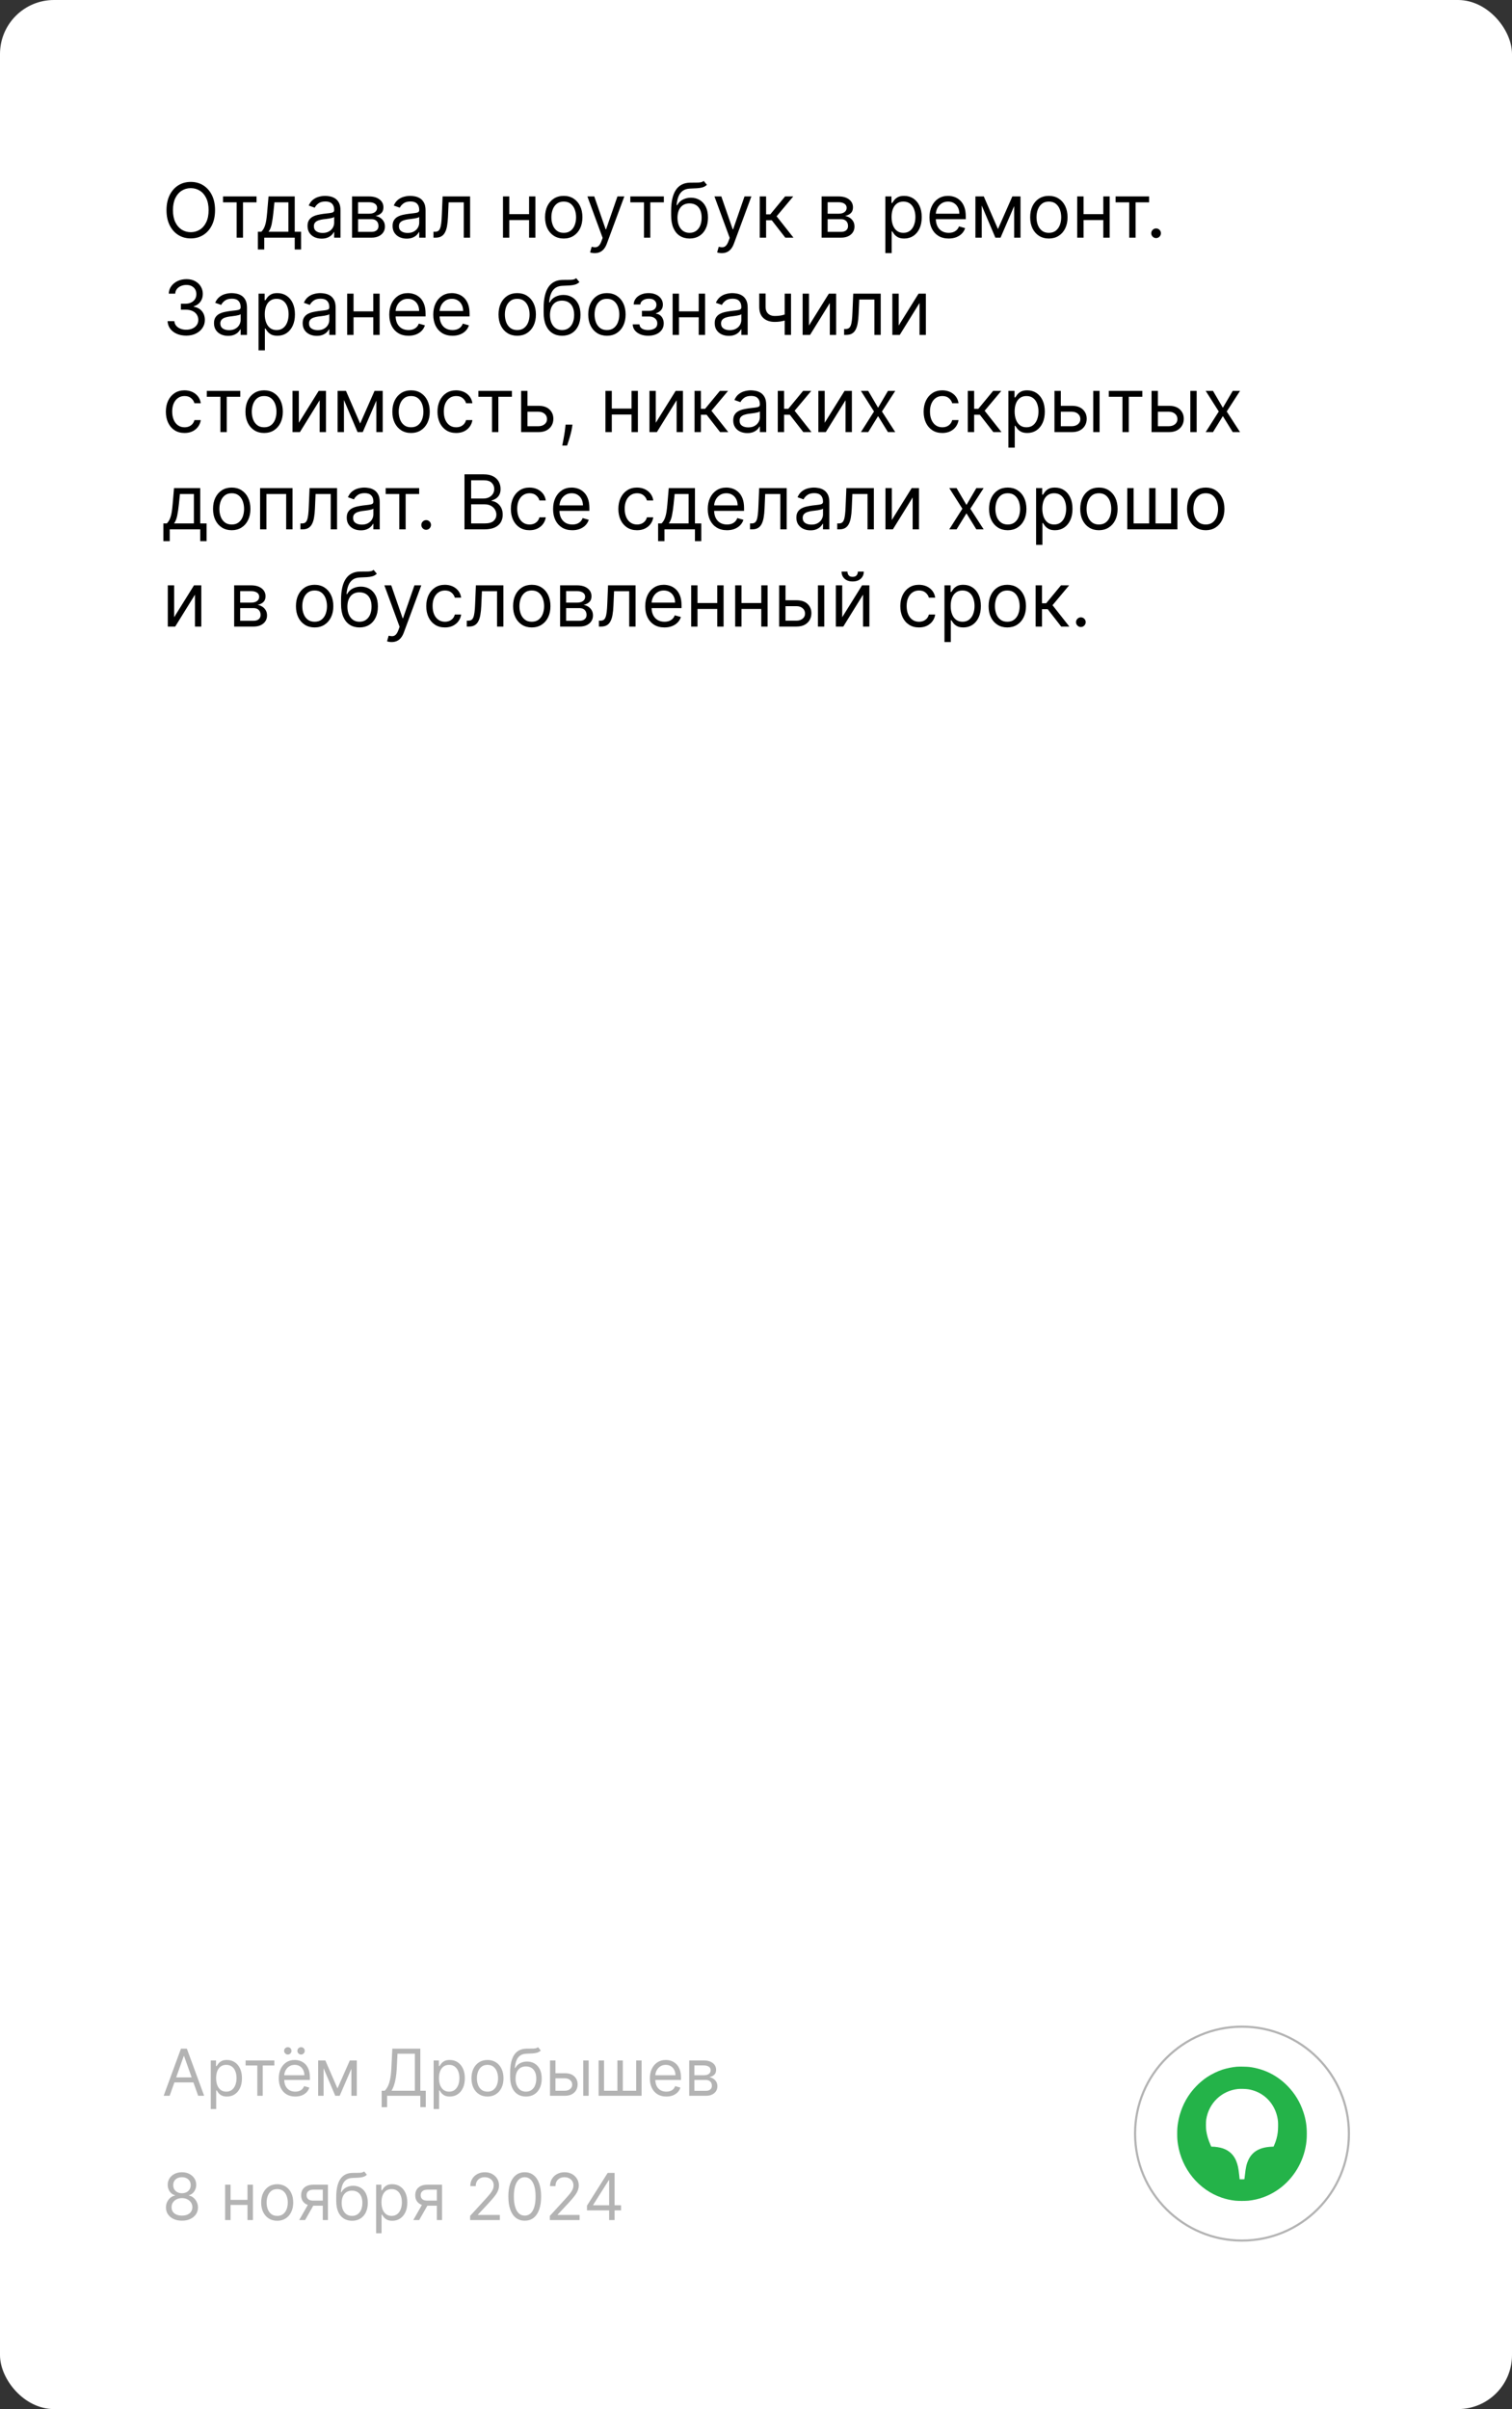 <?xml version="1.0" encoding="UTF-8"?> <svg xmlns="http://www.w3.org/2000/svg" width="280" height="446" viewBox="0 0 280 446" fill="none"><rect x="0" y="0" width="280" height="446" fill="#333333" stroke="none"/><rect width="280" height="446" rx="10" fill="white"></rect><path d="M31.415 388H30.307L33.511 379.273H34.602L37.807 388H36.699L34.091 380.653H34.023L31.415 388ZM31.824 384.591H36.29V385.528H31.824V384.591ZM39.03 390.455V381.455H40.001V382.494H40.121C40.195 382.381 40.297 382.236 40.428 382.06C40.561 381.881 40.751 381.722 40.999 381.582C41.249 381.44 41.587 381.369 42.013 381.369C42.564 381.369 43.05 381.507 43.47 381.783C43.891 382.058 44.219 382.449 44.455 382.955C44.69 383.46 44.808 384.057 44.808 384.744C44.808 385.438 44.69 386.038 44.455 386.547C44.219 387.053 43.892 387.445 43.474 387.723C43.057 387.999 42.575 388.136 42.03 388.136C41.609 388.136 41.273 388.067 41.02 387.928C40.767 387.786 40.572 387.625 40.436 387.446C40.3 387.264 40.195 387.114 40.121 386.994H40.035V390.455H39.03ZM40.019 384.727C40.019 385.222 40.091 385.658 40.236 386.036C40.381 386.411 40.592 386.705 40.871 386.918C41.149 387.128 41.49 387.233 41.894 387.233C42.314 387.233 42.665 387.122 42.946 386.901C43.23 386.676 43.443 386.375 43.585 385.997C43.73 385.616 43.803 385.193 43.803 384.727C43.803 384.267 43.731 383.852 43.59 383.483C43.45 383.111 43.239 382.817 42.955 382.601C42.673 382.382 42.32 382.273 41.894 382.273C41.484 382.273 41.141 382.376 40.862 382.584C40.584 382.788 40.374 383.075 40.231 383.445C40.09 383.811 40.019 384.239 40.019 384.727ZM45.487 382.392V381.455H50.805V382.392H48.657V388H47.652V382.392H45.487ZM54.676 388.136C54.046 388.136 53.502 387.997 53.044 387.719C52.59 387.438 52.239 387.045 51.992 386.543C51.748 386.037 51.625 385.449 51.625 384.778C51.625 384.108 51.748 383.517 51.992 383.006C52.239 382.491 52.583 382.091 53.023 381.804C53.466 381.514 53.983 381.369 54.574 381.369C54.915 381.369 55.252 381.426 55.584 381.54C55.916 381.653 56.219 381.838 56.492 382.094C56.765 382.347 56.982 382.682 57.144 383.099C57.306 383.517 57.387 384.031 57.387 384.642V385.068H52.341V384.199H56.364C56.364 383.83 56.29 383.5 56.142 383.21C55.998 382.92 55.79 382.692 55.52 382.524C55.253 382.357 54.938 382.273 54.574 382.273C54.174 382.273 53.827 382.372 53.534 382.571C53.245 382.767 53.022 383.023 52.865 383.338C52.709 383.653 52.631 383.991 52.631 384.352V384.932C52.631 385.426 52.716 385.845 52.887 386.189C53.06 386.53 53.3 386.79 53.607 386.969C53.914 387.145 54.27 387.233 54.676 387.233C54.941 387.233 55.179 387.196 55.392 387.122C55.608 387.045 55.794 386.932 55.951 386.781C56.107 386.628 56.228 386.437 56.313 386.21L57.284 386.483C57.182 386.812 57.01 387.102 56.769 387.352C56.527 387.599 56.229 387.793 55.874 387.932C55.519 388.068 55.12 388.136 54.676 388.136ZM53.296 380.364C53.117 380.364 52.958 380.295 52.819 380.159C52.682 380.02 52.614 379.861 52.614 379.682C52.614 379.486 52.682 379.324 52.819 379.196C52.958 379.065 53.117 379 53.296 379C53.492 379 53.654 379.065 53.782 379.196C53.912 379.324 53.978 379.486 53.978 379.682C53.978 379.861 53.912 380.02 53.782 380.159C53.654 380.295 53.492 380.364 53.296 380.364ZM55.75 380.364C55.571 380.364 55.412 380.295 55.273 380.159C55.137 380.02 55.069 379.861 55.069 379.682C55.069 379.486 55.137 379.324 55.273 379.196C55.412 379.065 55.571 379 55.75 379C55.946 379 56.108 379.065 56.236 379.196C56.367 379.324 56.432 379.486 56.432 379.682C56.432 379.861 56.367 380.02 56.236 380.159C56.108 380.295 55.946 380.364 55.75 380.364ZM62.496 386.636L64.78 381.455H65.735L62.905 388H62.087L59.309 381.455H60.246L62.496 386.636ZM59.922 381.455V388H58.916V381.455H59.922ZM65.07 388V381.455H66.076V388H65.07ZM70.678 390.114V387.062H71.24C71.434 386.886 71.615 386.638 71.786 386.317C71.959 385.993 72.106 385.561 72.225 385.021C72.347 384.479 72.428 383.79 72.468 382.955L72.655 379.273H77.837V387.062H78.843V390.097H77.837V388H71.684V390.114H70.678ZM72.502 387.062H76.831V380.21H73.61L73.473 382.955C73.439 383.591 73.38 384.168 73.294 384.685C73.209 385.199 73.1 385.655 72.966 386.053C72.833 386.447 72.678 386.784 72.502 387.062ZM80.303 390.455V381.455H81.275V382.494H81.394C81.468 382.381 81.57 382.236 81.701 382.06C81.835 381.881 82.025 381.722 82.272 381.582C82.522 381.44 82.86 381.369 83.286 381.369C83.837 381.369 84.323 381.507 84.744 381.783C85.164 382.058 85.492 382.449 85.728 382.955C85.964 383.46 86.082 384.057 86.082 384.744C86.082 385.438 85.964 386.038 85.728 386.547C85.492 387.053 85.165 387.445 84.748 387.723C84.33 387.999 83.849 388.136 83.303 388.136C82.883 388.136 82.546 388.067 82.293 387.928C82.04 387.786 81.846 387.625 81.71 387.446C81.573 387.264 81.468 387.114 81.394 386.994H81.309V390.455H80.303ZM81.292 384.727C81.292 385.222 81.364 385.658 81.509 386.036C81.654 386.411 81.866 386.705 82.144 386.918C82.423 387.128 82.763 387.233 83.167 387.233C83.587 387.233 83.938 387.122 84.219 386.901C84.504 386.676 84.717 386.375 84.859 385.997C85.004 385.616 85.076 385.193 85.076 384.727C85.076 384.267 85.005 383.852 84.863 383.483C84.724 383.111 84.512 382.817 84.228 382.601C83.947 382.382 83.593 382.273 83.167 382.273C82.758 382.273 82.414 382.376 82.136 382.584C81.857 382.788 81.647 383.075 81.505 383.445C81.363 383.811 81.292 384.239 81.292 384.727ZM90.275 388.136C89.684 388.136 89.165 387.996 88.719 387.714C88.276 387.433 87.93 387.04 87.68 386.534C87.433 386.028 87.309 385.437 87.309 384.761C87.309 384.08 87.433 383.484 87.68 382.976C87.93 382.467 88.276 382.072 88.719 381.791C89.165 381.51 89.684 381.369 90.275 381.369C90.866 381.369 91.383 381.51 91.826 381.791C92.272 382.072 92.619 382.467 92.866 382.976C93.116 383.484 93.241 384.08 93.241 384.761C93.241 385.437 93.116 386.028 92.866 386.534C92.619 387.04 92.272 387.433 91.826 387.714C91.383 387.996 90.866 388.136 90.275 388.136ZM90.275 387.233C90.724 387.233 91.093 387.118 91.383 386.888C91.673 386.658 91.887 386.355 92.026 385.98C92.165 385.605 92.235 385.199 92.235 384.761C92.235 384.324 92.165 383.916 92.026 383.538C91.887 383.161 91.673 382.855 91.383 382.622C91.093 382.389 90.724 382.273 90.275 382.273C89.826 382.273 89.457 382.389 89.167 382.622C88.877 382.855 88.663 383.161 88.523 383.538C88.384 383.916 88.315 384.324 88.315 384.761C88.315 385.199 88.384 385.605 88.523 385.98C88.663 386.355 88.877 386.658 89.167 386.888C89.457 387.118 89.826 387.233 90.275 387.233ZM99.634 379L100.145 379.614C99.946 379.807 99.716 379.942 99.455 380.018C99.194 380.095 98.898 380.142 98.569 380.159C98.239 380.176 97.873 380.193 97.469 380.21C97.015 380.227 96.638 380.338 96.34 380.543C96.041 380.747 95.811 381.043 95.65 381.429C95.488 381.815 95.384 382.29 95.338 382.852H95.424C95.645 382.443 95.952 382.142 96.344 381.949C96.736 381.756 97.157 381.659 97.606 381.659C98.117 381.659 98.577 381.778 98.986 382.017C99.395 382.256 99.719 382.609 99.958 383.078C100.196 383.547 100.316 384.125 100.316 384.812C100.316 385.497 100.194 386.088 99.949 386.585C99.708 387.082 99.368 387.466 98.931 387.736C98.496 388.003 97.986 388.136 97.401 388.136C96.816 388.136 96.303 387.999 95.863 387.723C95.422 387.445 95.08 387.033 94.836 386.487C94.591 385.939 94.469 385.261 94.469 384.455V383.756C94.469 382.298 94.716 381.193 95.211 380.44C95.708 379.687 96.455 379.298 97.452 379.273C97.804 379.261 98.118 379.259 98.394 379.264C98.669 379.27 98.909 379.257 99.114 379.226C99.319 379.195 99.492 379.119 99.634 379ZM97.401 387.233C97.796 387.233 98.135 387.134 98.419 386.935C98.706 386.736 98.927 386.456 99.08 386.095C99.233 385.732 99.31 385.304 99.31 384.812C99.31 384.335 99.232 383.929 99.076 383.594C98.922 383.259 98.702 383.003 98.415 382.827C98.128 382.651 97.784 382.562 97.384 382.562C97.091 382.562 96.829 382.612 96.596 382.712C96.363 382.811 96.164 382.957 95.999 383.151C95.834 383.344 95.706 383.58 95.615 383.858C95.527 384.136 95.481 384.455 95.475 384.812C95.475 385.545 95.647 386.132 95.99 386.572C96.334 387.013 96.804 387.233 97.401 387.233ZM102.723 383.824H104.598C105.365 383.824 105.952 384.018 106.358 384.408C106.765 384.797 106.968 385.29 106.968 385.886C106.968 386.278 106.877 386.635 106.695 386.956C106.513 387.274 106.246 387.528 105.894 387.719C105.542 387.906 105.11 388 104.598 388H101.854V381.455H102.86V387.062H104.598C104.996 387.062 105.323 386.957 105.578 386.747C105.834 386.537 105.962 386.267 105.962 385.938C105.962 385.591 105.834 385.308 105.578 385.089C105.323 384.871 104.996 384.761 104.598 384.761H102.723V383.824ZM108.007 388V381.455H109.013V388H108.007ZM110.854 381.455H111.86V387.062H114.331V381.455H115.337V387.062H117.809V381.455H118.814V388H110.854V381.455ZM123.395 388.136C122.765 388.136 122.221 387.997 121.763 387.719C121.309 387.438 120.958 387.045 120.711 386.543C120.466 386.037 120.344 385.449 120.344 384.778C120.344 384.108 120.466 383.517 120.711 383.006C120.958 382.491 121.301 382.091 121.742 381.804C122.185 381.514 122.702 381.369 123.293 381.369C123.634 381.369 123.971 381.426 124.303 381.54C124.635 381.653 124.938 381.838 125.211 382.094C125.483 382.347 125.701 382.682 125.863 383.099C126.025 383.517 126.105 384.031 126.105 384.642V385.068H121.06V384.199H125.083C125.083 383.83 125.009 383.5 124.861 383.21C124.716 382.92 124.509 382.692 124.239 382.524C123.972 382.357 123.657 382.273 123.293 382.273C122.892 382.273 122.546 382.372 122.253 382.571C121.963 382.767 121.74 383.023 121.584 383.338C121.428 383.653 121.35 383.991 121.35 384.352V384.932C121.35 385.426 121.435 385.845 121.605 386.189C121.779 386.53 122.019 386.79 122.326 386.969C122.632 387.145 122.989 387.233 123.395 387.233C123.659 387.233 123.898 387.196 124.111 387.122C124.327 387.045 124.513 386.932 124.669 386.781C124.826 386.628 124.946 386.437 125.032 386.21L126.003 386.483C125.901 386.812 125.729 387.102 125.488 387.352C125.246 387.599 124.948 387.793 124.593 387.932C124.238 388.068 123.838 388.136 123.395 388.136ZM127.635 388V381.455H130.311C131.016 381.455 131.576 381.614 131.99 381.932C132.405 382.25 132.613 382.67 132.613 383.193C132.613 383.591 132.495 383.899 132.259 384.118C132.023 384.334 131.721 384.48 131.351 384.557C131.593 384.591 131.827 384.676 132.054 384.812C132.284 384.949 132.475 385.136 132.625 385.375C132.776 385.611 132.851 385.901 132.851 386.244C132.851 386.58 132.766 386.879 132.596 387.143C132.425 387.408 132.181 387.616 131.863 387.77C131.544 387.923 131.164 388 130.721 388H127.635ZM128.59 387.08H130.721C131.067 387.08 131.338 386.997 131.534 386.832C131.73 386.668 131.828 386.443 131.828 386.159C131.828 385.821 131.73 385.555 131.534 385.362C131.338 385.166 131.067 385.068 130.721 385.068H128.59V387.08ZM128.59 384.199H130.311C130.581 384.199 130.813 384.162 131.006 384.088C131.199 384.011 131.347 383.903 131.449 383.764C131.554 383.622 131.607 383.455 131.607 383.261C131.607 382.986 131.492 382.77 131.262 382.614C131.032 382.455 130.715 382.375 130.311 382.375H128.59V384.199Z" fill="#B3B3B3"></path><path d="M33.699 411.119C33.114 411.119 32.597 411.016 32.148 410.808C31.702 410.598 31.354 410.31 31.104 409.943C30.854 409.574 30.73 409.153 30.733 408.682C30.73 408.312 30.803 407.972 30.95 407.659C31.098 407.344 31.3 407.081 31.555 406.871C31.814 406.658 32.102 406.523 32.42 406.466V406.415C32.003 406.307 31.671 406.072 31.423 405.712C31.176 405.348 31.054 404.935 31.057 404.472C31.054 404.028 31.166 403.632 31.393 403.283C31.621 402.933 31.933 402.658 32.331 402.456C32.731 402.254 33.188 402.153 33.699 402.153C34.205 402.153 34.656 402.254 35.054 402.456C35.452 402.658 35.764 402.933 35.992 403.283C36.222 403.632 36.338 404.028 36.341 404.472C36.338 404.935 36.212 405.348 35.962 405.712C35.715 406.072 35.386 406.307 34.977 406.415V406.466C35.293 406.523 35.577 406.658 35.83 406.871C36.082 407.081 36.284 407.344 36.435 407.659C36.585 407.972 36.662 408.312 36.665 408.682C36.662 409.153 36.534 409.574 36.281 409.943C36.031 410.31 35.683 410.598 35.237 410.808C34.794 411.016 34.281 411.119 33.699 411.119ZM33.699 410.182C34.094 410.182 34.435 410.118 34.722 409.99C35.008 409.862 35.23 409.682 35.386 409.449C35.543 409.216 35.622 408.943 35.625 408.631C35.622 408.301 35.537 408.01 35.369 407.757C35.202 407.504 34.973 407.305 34.683 407.161C34.396 407.016 34.068 406.943 33.699 406.943C33.327 406.943 32.994 407.016 32.702 407.161C32.412 407.305 32.183 407.504 32.016 407.757C31.851 408.01 31.77 408.301 31.773 408.631C31.77 408.943 31.845 409.216 31.999 409.449C32.155 409.682 32.378 409.862 32.668 409.99C32.957 410.118 33.301 410.182 33.699 410.182ZM33.699 406.04C34.011 406.04 34.288 405.977 34.53 405.852C34.774 405.727 34.966 405.553 35.105 405.328C35.244 405.104 35.315 404.841 35.318 404.54C35.315 404.244 35.246 403.987 35.109 403.768C34.973 403.547 34.784 403.376 34.543 403.257C34.301 403.135 34.02 403.074 33.699 403.074C33.372 403.074 33.087 403.135 32.842 403.257C32.598 403.376 32.409 403.547 32.276 403.768C32.142 403.987 32.077 404.244 32.08 404.54C32.077 404.841 32.144 405.104 32.28 405.328C32.419 405.553 32.611 405.727 32.855 405.852C33.099 405.977 33.381 406.04 33.699 406.04ZM46.071 407.267V408.205H42.457V407.267H46.071ZM42.696 404.455V411H41.69V404.455H42.696ZM46.838 404.455V411H45.832V404.455H46.838ZM51.334 411.136C50.742 411.136 50.224 410.996 49.778 410.714C49.335 410.433 48.988 410.04 48.738 409.534C48.491 409.028 48.367 408.437 48.367 407.761C48.367 407.08 48.491 406.484 48.738 405.976C48.988 405.467 49.335 405.072 49.778 404.791C50.224 404.51 50.742 404.369 51.334 404.369C51.924 404.369 52.441 404.51 52.885 404.791C53.331 405.072 53.677 405.467 53.924 405.976C54.174 406.484 54.299 407.08 54.299 407.761C54.299 408.437 54.174 409.028 53.924 409.534C53.677 410.04 53.331 410.433 52.885 410.714C52.441 410.996 51.924 411.136 51.334 411.136ZM51.334 410.233C51.782 410.233 52.152 410.118 52.441 409.888C52.731 409.658 52.946 409.355 53.085 408.98C53.224 408.605 53.294 408.199 53.294 407.761C53.294 407.324 53.224 406.916 53.085 406.538C52.946 406.161 52.731 405.855 52.441 405.622C52.152 405.389 51.782 405.273 51.334 405.273C50.885 405.273 50.515 405.389 50.225 405.622C49.936 405.855 49.721 406.161 49.582 406.538C49.443 406.916 49.373 407.324 49.373 407.761C49.373 408.199 49.443 408.605 49.582 408.98C49.721 409.355 49.936 409.658 50.225 409.888C50.515 410.118 50.885 410.233 51.334 410.233ZM59.772 411V405.375H58.033C57.641 405.375 57.333 405.466 57.109 405.648C56.884 405.83 56.772 406.08 56.772 406.398C56.772 406.71 56.873 406.956 57.075 407.135C57.279 407.314 57.559 407.403 57.914 407.403H60.028V408.341H57.914C57.471 408.341 57.089 408.263 56.768 408.107C56.447 407.95 56.2 407.727 56.026 407.438C55.853 407.145 55.766 406.798 55.766 406.398C55.766 405.994 55.857 405.648 56.039 405.358C56.221 405.068 56.481 404.845 56.819 404.689C57.16 404.533 57.565 404.455 58.033 404.455H60.727V411H59.772ZM55.408 411L57.266 407.744H58.357L56.499 411H55.408ZM67.431 402L67.942 402.614C67.743 402.807 67.513 402.942 67.252 403.018C66.99 403.095 66.695 403.142 66.365 403.159C66.036 403.176 65.669 403.193 65.266 403.21C64.811 403.227 64.435 403.338 64.137 403.543C63.838 403.747 63.608 404.043 63.446 404.429C63.284 404.815 63.181 405.29 63.135 405.852H63.221C63.442 405.443 63.749 405.142 64.141 404.949C64.533 404.756 64.954 404.659 65.402 404.659C65.914 404.659 66.374 404.778 66.783 405.017C67.192 405.256 67.516 405.609 67.755 406.078C67.993 406.547 68.113 407.125 68.113 407.812C68.113 408.497 67.99 409.088 67.746 409.585C67.505 410.082 67.165 410.466 66.728 410.736C66.293 411.003 65.783 411.136 65.198 411.136C64.613 411.136 64.1 410.999 63.659 410.723C63.219 410.445 62.877 410.033 62.633 409.487C62.388 408.939 62.266 408.261 62.266 407.455V406.756C62.266 405.298 62.513 404.193 63.008 403.44C63.505 402.687 64.252 402.298 65.249 402.273C65.601 402.261 65.915 402.259 66.191 402.264C66.466 402.27 66.706 402.257 66.911 402.226C67.115 402.195 67.289 402.119 67.431 402ZM65.198 410.233C65.593 410.233 65.932 410.134 66.216 409.935C66.503 409.736 66.723 409.456 66.877 409.095C67.03 408.732 67.107 408.304 67.107 407.812C67.107 407.335 67.029 406.929 66.873 406.594C66.719 406.259 66.499 406.003 66.212 405.827C65.925 405.651 65.581 405.562 65.181 405.562C64.888 405.562 64.625 405.612 64.392 405.712C64.159 405.811 63.961 405.957 63.796 406.151C63.631 406.344 63.503 406.58 63.412 406.858C63.324 407.136 63.277 407.455 63.272 407.812C63.272 408.545 63.444 409.132 63.787 409.572C64.131 410.013 64.601 410.233 65.198 410.233ZM69.651 413.455V404.455H70.623V405.494H70.742C70.816 405.381 70.918 405.236 71.049 405.06C71.182 404.881 71.373 404.722 71.62 404.582C71.87 404.44 72.208 404.369 72.634 404.369C73.185 404.369 73.671 404.507 74.091 404.783C74.512 405.058 74.84 405.449 75.076 405.955C75.311 406.46 75.429 407.057 75.429 407.744C75.429 408.438 75.311 409.038 75.076 409.547C74.84 410.053 74.513 410.445 74.096 410.723C73.678 410.999 73.196 411.136 72.651 411.136C72.231 411.136 71.894 411.067 71.641 410.928C71.388 410.786 71.194 410.625 71.057 410.446C70.921 410.264 70.816 410.114 70.742 409.994H70.657V413.455H69.651ZM70.64 407.727C70.64 408.222 70.712 408.658 70.857 409.036C71.002 409.411 71.213 409.705 71.492 409.918C71.77 410.128 72.111 410.233 72.515 410.233C72.935 410.233 73.286 410.122 73.567 409.901C73.851 409.676 74.064 409.375 74.206 408.997C74.351 408.616 74.424 408.193 74.424 407.727C74.424 407.267 74.353 406.852 74.211 406.483C74.071 406.111 73.86 405.817 73.576 405.601C73.294 405.382 72.941 405.273 72.515 405.273C72.106 405.273 71.762 405.376 71.483 405.584C71.205 405.788 70.995 406.075 70.853 406.445C70.711 406.811 70.64 407.239 70.64 407.727ZM80.901 411V405.375H79.162C78.77 405.375 78.462 405.466 78.238 405.648C78.013 405.83 77.901 406.08 77.901 406.398C77.901 406.71 78.002 406.956 78.204 407.135C78.408 407.314 78.688 407.403 79.043 407.403H81.157V408.341H79.043C78.6 408.341 78.218 408.263 77.897 408.107C77.576 407.95 77.329 407.727 77.155 407.438C76.982 407.145 76.895 406.798 76.895 406.398C76.895 405.994 76.986 405.648 77.168 405.358C77.35 405.068 77.61 404.845 77.948 404.689C78.289 404.533 78.694 404.455 79.162 404.455H81.856V411H80.901ZM76.537 411L78.395 407.744H79.486L77.628 411H76.537ZM87.06 411V410.233L89.94 407.08C90.278 406.71 90.557 406.389 90.776 406.116C90.994 405.841 91.156 405.582 91.261 405.341C91.369 405.097 91.423 404.841 91.423 404.574C91.423 404.267 91.349 404.001 91.202 403.777C91.057 403.553 90.858 403.379 90.605 403.257C90.352 403.135 90.068 403.074 89.753 403.074C89.418 403.074 89.125 403.143 88.875 403.283C88.628 403.419 88.436 403.611 88.3 403.858C88.166 404.105 88.099 404.395 88.099 404.727H87.094C87.094 404.216 87.212 403.767 87.447 403.381C87.683 402.994 88.004 402.693 88.41 402.477C88.82 402.261 89.278 402.153 89.787 402.153C90.298 402.153 90.751 402.261 91.146 402.477C91.541 402.693 91.851 402.984 92.075 403.351C92.3 403.717 92.412 404.125 92.412 404.574C92.412 404.895 92.354 405.209 92.237 405.516C92.124 405.82 91.925 406.159 91.641 406.534C91.359 406.906 90.969 407.361 90.469 407.898L88.508 409.994V410.062H92.565V411H87.06ZM97.172 411.119C96.53 411.119 95.983 410.945 95.531 410.595C95.079 410.243 94.734 409.733 94.496 409.065C94.257 408.395 94.138 407.585 94.138 406.636C94.138 405.693 94.257 404.888 94.496 404.22C94.737 403.55 95.084 403.038 95.535 402.686C95.99 402.331 96.535 402.153 97.172 402.153C97.808 402.153 98.352 402.331 98.804 402.686C99.258 403.038 99.605 403.55 99.844 404.22C100.085 404.888 100.206 405.693 100.206 406.636C100.206 407.585 100.087 408.395 99.848 409.065C99.609 409.733 99.264 410.243 98.812 410.595C98.361 410.945 97.814 411.119 97.172 411.119ZM97.172 410.182C97.808 410.182 98.303 409.875 98.655 409.261C99.007 408.648 99.183 407.773 99.183 406.636C99.183 405.881 99.102 405.237 98.94 404.706C98.781 404.175 98.551 403.77 98.25 403.491C97.952 403.213 97.592 403.074 97.172 403.074C96.541 403.074 96.048 403.385 95.693 404.007C95.338 404.626 95.16 405.503 95.16 406.636C95.16 407.392 95.24 408.034 95.399 408.562C95.558 409.091 95.787 409.493 96.085 409.768C96.386 410.044 96.749 410.182 97.172 410.182ZM101.825 411V410.233L104.706 407.08C105.044 406.71 105.322 406.389 105.541 406.116C105.76 405.841 105.922 405.582 106.027 405.341C106.135 405.097 106.189 404.841 106.189 404.574C106.189 404.267 106.115 404.001 105.967 403.777C105.822 403.553 105.624 403.379 105.371 403.257C105.118 403.135 104.834 403.074 104.518 403.074C104.183 403.074 103.891 403.143 103.641 403.283C103.393 403.419 103.202 403.611 103.065 403.858C102.932 404.105 102.865 404.395 102.865 404.727H101.859C101.859 404.216 101.977 403.767 102.213 403.381C102.449 402.994 102.77 402.693 103.176 402.477C103.585 402.261 104.044 402.153 104.553 402.153C105.064 402.153 105.517 402.261 105.912 402.477C106.307 402.693 106.616 402.984 106.841 403.351C107.065 403.717 107.178 404.125 107.178 404.574C107.178 404.895 107.119 405.209 107.003 405.516C106.889 405.82 106.69 406.159 106.406 406.534C106.125 406.906 105.734 407.361 105.234 407.898L103.274 409.994V410.062H107.331V411H101.825ZM108.699 409.21V408.341L112.534 402.273H113.165V403.619H112.739L109.841 408.205V408.273H115.006V409.21H108.699ZM112.807 411V408.946V408.541V402.273H113.812V411H112.807Z" fill="#B3B3B3"></path><path fill-rule="evenodd" clip-rule="evenodd" d="M229.007 382.619C228.204 382.692 227.128 382.912 226.388 383.153C225.446 383.461 224.355 383.994 223.518 384.553C222.373 385.318 221.279 386.37 220.425 387.525C219.25 389.116 218.444 391.07 218.136 393.074C218.03 393.767 218 394.199 218 395.025C218 395.851 218.03 396.284 218.136 396.977C218.839 401.555 221.979 405.39 226.226 406.854C227.017 407.127 227.894 407.322 228.743 407.416C229.311 407.478 230.662 407.479 231.218 407.417C233.124 407.204 234.816 406.596 236.419 405.547C239.131 403.772 241.08 400.877 241.748 397.631C241.931 396.742 242 396.028 242 395.025C242 393.524 241.814 392.354 241.356 390.98C240.749 389.158 239.796 387.587 238.467 386.216C236.533 384.221 234.105 383.008 231.354 382.66C230.922 382.605 229.443 382.58 229.007 382.619ZM231.173 386.795C232.221 386.976 233.139 387.353 233.945 387.931C235.488 389.038 236.478 390.795 236.665 392.754C236.709 393.215 236.684 394.269 236.618 394.795C236.518 395.581 236.32 396.305 236.003 397.044L235.847 397.407L235.45 397.426C233.294 397.531 231.919 398.315 231.192 399.855C230.845 400.588 230.694 401.241 230.541 402.665C230.499 403.062 230.458 403.404 230.451 403.425C230.441 403.452 230.324 403.462 230.004 403.462H229.57L229.552 403.319C229.542 403.241 229.507 402.919 229.474 402.605C229.345 401.397 229.223 400.824 228.936 400.092C228.483 398.933 227.604 398.109 226.404 397.717C225.889 397.548 225.046 397.416 224.487 397.416H224.309L224.186 397.138C223.751 396.148 223.507 395.338 223.378 394.454C223.303 393.939 223.303 392.835 223.377 392.366C223.855 389.346 226.217 387.078 229.235 386.741C229.666 386.693 230.758 386.723 231.173 386.795Z" fill="#24B349"></path><circle cx="230" cy="395" r="19.8" stroke="#B3B3B3" stroke-width="0.4"></circle><path d="M39.824 38.909C39.824 39.983 39.63 40.911 39.242 41.693C38.854 42.475 38.322 43.079 37.646 43.503C36.97 43.927 36.198 44.139 35.33 44.139C34.461 44.139 33.689 43.927 33.013 43.503C32.337 43.079 31.805 42.475 31.417 41.693C31.029 40.911 30.835 39.983 30.835 38.909C30.835 37.835 31.029 36.907 31.417 36.125C31.805 35.343 32.337 34.74 33.013 34.315C33.689 33.891 34.461 33.679 35.33 33.679C36.198 33.679 36.97 33.891 37.646 34.315C38.322 34.74 38.854 35.343 39.242 36.125C39.63 36.907 39.824 37.835 39.824 38.909ZM38.631 38.909C38.631 38.028 38.483 37.283 38.188 36.677C37.897 36.07 37.501 35.611 37 35.3C36.503 34.988 35.946 34.832 35.33 34.832C34.713 34.832 34.155 34.988 33.654 35.3C33.157 35.611 32.761 36.07 32.466 36.677C32.174 37.283 32.028 38.028 32.028 38.909C32.028 39.791 32.174 40.535 32.466 41.141C32.761 41.748 33.157 42.207 33.654 42.519C34.155 42.83 34.713 42.986 35.33 42.986C35.946 42.986 36.503 42.83 37 42.519C37.501 42.207 37.897 41.748 38.188 41.141C38.483 40.535 38.631 39.791 38.631 38.909ZM41.3 37.457V36.364H47.505V37.457H44.999V44H43.826V37.457H41.3ZM47.758 46.188V42.906H48.395C48.551 42.744 48.685 42.568 48.798 42.379C48.91 42.19 49.008 41.967 49.091 41.708C49.177 41.446 49.25 41.128 49.31 40.754C49.369 40.376 49.422 39.92 49.469 39.386L49.727 36.364H54.58V42.906H55.753V46.188H54.58V44H48.932V46.188H47.758ZM49.727 42.906H53.406V37.457H50.821L50.622 39.386C50.539 40.185 50.437 40.883 50.314 41.479C50.191 42.076 49.996 42.552 49.727 42.906ZM59.557 44.179C59.073 44.179 58.634 44.088 58.24 43.906C57.846 43.72 57.532 43.453 57.3 43.105C57.068 42.754 56.952 42.33 56.952 41.832C56.952 41.395 57.038 41.04 57.211 40.769C57.383 40.493 57.614 40.278 57.902 40.122C58.19 39.966 58.508 39.85 58.856 39.774C59.208 39.695 59.561 39.632 59.915 39.585C60.379 39.526 60.755 39.481 61.044 39.451C61.336 39.418 61.548 39.363 61.68 39.287C61.816 39.211 61.884 39.078 61.884 38.889V38.849C61.884 38.359 61.75 37.978 61.481 37.706C61.216 37.434 60.813 37.298 60.273 37.298C59.713 37.298 59.274 37.421 58.956 37.666C58.638 37.911 58.414 38.173 58.285 38.452L57.171 38.054C57.37 37.59 57.635 37.229 57.966 36.97C58.301 36.708 58.666 36.526 59.06 36.423C59.458 36.317 59.849 36.264 60.233 36.264C60.479 36.264 60.761 36.294 61.079 36.354C61.4 36.41 61.71 36.528 62.008 36.707C62.31 36.886 62.56 37.156 62.759 37.517C62.958 37.878 63.057 38.362 63.057 38.969V44H61.884V42.966H61.824C61.745 43.132 61.612 43.309 61.427 43.498C61.241 43.687 60.994 43.847 60.686 43.98C60.378 44.113 60.002 44.179 59.557 44.179ZM59.736 43.125C60.2 43.125 60.591 43.034 60.91 42.852C61.231 42.669 61.473 42.434 61.636 42.146C61.801 41.857 61.884 41.554 61.884 41.236V40.162C61.834 40.222 61.725 40.276 61.556 40.326C61.39 40.372 61.198 40.414 60.979 40.45C60.764 40.483 60.553 40.513 60.348 40.54C60.146 40.563 59.982 40.583 59.856 40.599C59.551 40.639 59.266 40.704 59.001 40.793C58.739 40.88 58.527 41.01 58.364 41.186C58.205 41.358 58.126 41.594 58.126 41.892C58.126 42.3 58.276 42.608 58.578 42.817C58.883 43.022 59.269 43.125 59.736 43.125ZM65.199 44V36.364H68.321C69.143 36.364 69.796 36.549 70.28 36.92C70.764 37.292 71.006 37.782 71.006 38.392C71.006 38.856 70.868 39.216 70.593 39.471C70.318 39.723 69.965 39.894 69.534 39.983C69.816 40.023 70.089 40.122 70.354 40.281C70.623 40.44 70.845 40.659 71.021 40.938C71.196 41.213 71.284 41.551 71.284 41.952C71.284 42.343 71.185 42.693 70.986 43.001C70.787 43.309 70.502 43.553 70.131 43.731C69.76 43.91 69.315 44 68.798 44H65.199ZM66.312 42.926H68.798C69.203 42.926 69.519 42.83 69.748 42.638C69.977 42.446 70.091 42.184 70.091 41.852C70.091 41.458 69.977 41.148 69.748 40.923C69.519 40.694 69.203 40.58 68.798 40.58H66.312V42.926ZM66.312 39.565H68.321C68.636 39.565 68.906 39.522 69.131 39.436C69.357 39.347 69.529 39.221 69.648 39.058C69.771 38.892 69.832 38.697 69.832 38.472C69.832 38.15 69.698 37.898 69.43 37.716C69.161 37.53 68.792 37.438 68.321 37.438H66.312V39.565ZM75.307 44.179C74.823 44.179 74.384 44.088 73.99 43.906C73.596 43.72 73.282 43.453 73.05 43.105C72.818 42.754 72.702 42.33 72.702 41.832C72.702 41.395 72.788 41.04 72.961 40.769C73.133 40.493 73.364 40.278 73.652 40.122C73.94 39.966 74.258 39.85 74.606 39.774C74.958 39.695 75.311 39.632 75.665 39.585C76.129 39.526 76.505 39.481 76.794 39.451C77.085 39.418 77.298 39.363 77.43 39.287C77.566 39.211 77.634 39.078 77.634 38.889V38.849C77.634 38.359 77.5 37.978 77.231 37.706C76.966 37.434 76.564 37.298 76.023 37.298C75.463 37.298 75.024 37.421 74.706 37.666C74.388 37.911 74.164 38.173 74.035 38.452L72.921 38.054C73.12 37.59 73.385 37.229 73.716 36.97C74.051 36.708 74.416 36.526 74.81 36.423C75.208 36.317 75.599 36.264 75.984 36.264C76.229 36.264 76.51 36.294 76.829 36.354C77.15 36.41 77.46 36.528 77.758 36.707C78.06 36.886 78.31 37.156 78.509 37.517C78.708 37.878 78.807 38.362 78.807 38.969V44H77.634V42.966H77.574C77.495 43.132 77.362 43.309 77.177 43.498C76.991 43.687 76.744 43.847 76.436 43.98C76.128 44.113 75.751 44.179 75.307 44.179ZM75.486 43.125C75.95 43.125 76.341 43.034 76.66 42.852C76.981 42.669 77.223 42.434 77.385 42.146C77.551 41.857 77.634 41.554 77.634 41.236V40.162C77.584 40.222 77.475 40.276 77.306 40.326C77.14 40.372 76.948 40.414 76.729 40.45C76.514 40.483 76.303 40.513 76.098 40.54C75.896 40.563 75.732 40.583 75.606 40.599C75.301 40.639 75.016 40.704 74.751 40.793C74.489 40.88 74.277 41.01 74.114 41.186C73.955 41.358 73.876 41.594 73.876 41.892C73.876 42.3 74.026 42.608 74.328 42.817C74.633 43.022 75.019 43.125 75.486 43.125ZM80.273 44V42.906H80.551C80.78 42.906 80.97 42.861 81.123 42.772C81.275 42.679 81.398 42.519 81.491 42.29C81.587 42.058 81.66 41.736 81.71 41.325C81.763 40.911 81.801 40.384 81.824 39.744L81.963 36.364H87.054V44H85.881V37.457H83.077L82.957 40.182C82.931 40.808 82.874 41.36 82.788 41.837C82.706 42.311 82.578 42.709 82.406 43.031C82.237 43.352 82.011 43.594 81.729 43.756C81.448 43.919 81.095 44 80.671 44H80.273ZM98.255 39.645V40.739H94.039V39.645H98.255ZM94.317 36.364V44H93.144V36.364H94.317ZM99.15 36.364V44H97.977V36.364H99.15ZM104.395 44.159C103.705 44.159 103.101 43.995 102.58 43.667C102.063 43.339 101.659 42.88 101.367 42.29C101.079 41.7 100.935 41.01 100.935 40.222C100.935 39.426 101.079 38.732 101.367 38.139C101.659 37.545 102.063 37.084 102.58 36.756C103.101 36.428 103.705 36.264 104.395 36.264C105.084 36.264 105.688 36.428 106.205 36.756C106.725 37.084 107.129 37.545 107.418 38.139C107.709 38.732 107.855 39.426 107.855 40.222C107.855 41.01 107.709 41.7 107.418 42.29C107.129 42.88 106.725 43.339 106.205 43.667C105.688 43.995 105.084 44.159 104.395 44.159ZM104.395 43.105C104.919 43.105 105.349 42.971 105.688 42.702C106.026 42.434 106.276 42.081 106.438 41.644C106.601 41.206 106.682 40.732 106.682 40.222C106.682 39.711 106.601 39.236 106.438 38.795C106.276 38.354 106.026 37.998 105.688 37.726C105.349 37.454 104.919 37.318 104.395 37.318C103.871 37.318 103.44 37.454 103.102 37.726C102.764 37.998 102.514 38.354 102.352 38.795C102.189 39.236 102.108 39.711 102.108 40.222C102.108 40.732 102.189 41.206 102.352 41.644C102.514 42.081 102.764 42.434 103.102 42.702C103.44 42.971 103.871 43.105 104.395 43.105ZM110.128 46.864C109.93 46.864 109.752 46.847 109.596 46.814C109.441 46.784 109.333 46.754 109.273 46.724L109.572 45.69C109.857 45.763 110.108 45.79 110.327 45.77C110.546 45.75 110.74 45.652 110.909 45.477C111.081 45.304 111.239 45.024 111.381 44.636L111.6 44.04L108.776 36.364H110.049L112.157 42.449H112.236L114.344 36.364H115.617L112.376 45.114C112.23 45.508 112.049 45.834 111.834 46.093C111.618 46.355 111.368 46.549 111.083 46.675C110.801 46.801 110.483 46.864 110.128 46.864ZM116.728 37.457V36.364H122.933V37.457H120.427V44H119.254V37.457H116.728ZM130.312 33.5L130.908 34.216C130.676 34.441 130.408 34.599 130.103 34.688C129.798 34.778 129.453 34.832 129.069 34.852C128.684 34.872 128.257 34.892 127.786 34.912C127.256 34.932 126.817 35.061 126.469 35.3C126.121 35.538 125.852 35.883 125.663 36.334C125.474 36.785 125.353 37.338 125.3 37.994H125.4C125.658 37.517 126.016 37.166 126.474 36.94C126.931 36.715 127.422 36.602 127.945 36.602C128.542 36.602 129.079 36.742 129.556 37.02C130.033 37.298 130.411 37.711 130.69 38.258C130.968 38.805 131.107 39.479 131.107 40.281C131.107 41.08 130.965 41.769 130.68 42.349C130.398 42.929 130.002 43.377 129.491 43.692C128.984 44.003 128.389 44.159 127.707 44.159C127.024 44.159 126.426 43.998 125.912 43.677C125.398 43.352 124.999 42.871 124.714 42.235C124.429 41.595 124.286 40.805 124.286 39.864V39.048C124.286 37.348 124.575 36.059 125.151 35.18C125.731 34.302 126.603 33.848 127.766 33.818C128.177 33.805 128.544 33.802 128.865 33.808C129.187 33.815 129.467 33.8 129.705 33.764C129.944 33.727 130.146 33.639 130.312 33.5ZM127.707 43.105C128.167 43.105 128.563 42.989 128.895 42.757C129.23 42.525 129.487 42.199 129.665 41.778C129.844 41.353 129.934 40.855 129.934 40.281C129.934 39.724 129.843 39.251 129.661 38.859C129.482 38.468 129.225 38.17 128.89 37.965C128.555 37.759 128.154 37.656 127.687 37.656C127.345 37.656 127.039 37.714 126.767 37.83C126.495 37.946 126.263 38.117 126.071 38.342C125.879 38.568 125.73 38.843 125.624 39.168C125.521 39.492 125.466 39.864 125.46 40.281C125.46 41.136 125.66 41.821 126.061 42.334C126.462 42.848 127.011 43.105 127.707 43.105ZM133.658 46.864C133.459 46.864 133.281 46.847 133.126 46.814C132.97 46.784 132.862 46.754 132.803 46.724L133.101 45.69C133.386 45.763 133.638 45.79 133.857 45.77C134.075 45.75 134.269 45.652 134.438 45.477C134.611 45.304 134.768 45.024 134.911 44.636L135.129 44.04L132.305 36.364H133.578L135.686 42.449H135.766L137.874 36.364H139.146L135.905 45.114C135.759 45.508 135.578 45.834 135.363 46.093C135.147 46.355 134.897 46.549 134.612 46.675C134.33 46.801 134.012 46.864 133.658 46.864ZM140.695 44V36.364H141.868V39.685H142.644L145.388 36.364H146.9L143.817 40.043L146.939 44H145.428L142.922 40.778H141.868V44H140.695ZM152.152 44V36.364H155.274C156.096 36.364 156.749 36.549 157.233 36.92C157.717 37.292 157.959 37.782 157.959 38.392C157.959 38.856 157.821 39.216 157.546 39.471C157.271 39.723 156.918 39.894 156.487 39.983C156.769 40.023 157.042 40.122 157.308 40.281C157.576 40.44 157.798 40.659 157.974 40.938C158.149 41.213 158.237 41.551 158.237 41.952C158.237 42.343 158.138 42.693 157.939 43.001C157.74 43.309 157.455 43.553 157.084 43.731C156.713 43.91 156.268 44 155.751 44H152.152ZM153.266 42.926H155.751C156.156 42.926 156.472 42.83 156.701 42.638C156.93 42.446 157.044 42.184 157.044 41.852C157.044 41.458 156.93 41.148 156.701 40.923C156.472 40.694 156.156 40.58 155.751 40.58H153.266V42.926ZM153.266 39.565H155.274C155.589 39.565 155.859 39.522 156.085 39.436C156.31 39.347 156.482 39.221 156.602 39.058C156.724 38.892 156.786 38.697 156.786 38.472C156.786 38.15 156.651 37.898 156.383 37.716C156.114 37.53 155.745 37.438 155.274 37.438H153.266V39.565ZM163.951 46.864V36.364H165.084V37.577H165.224C165.31 37.444 165.429 37.275 165.581 37.07C165.737 36.861 165.959 36.675 166.248 36.513C166.539 36.347 166.934 36.264 167.431 36.264C168.074 36.264 168.641 36.425 169.131 36.746C169.622 37.068 170.005 37.524 170.28 38.114C170.555 38.704 170.692 39.4 170.692 40.202C170.692 41.01 170.555 41.711 170.28 42.305C170.005 42.895 169.623 43.352 169.136 43.677C168.649 43.998 168.087 44.159 167.451 44.159C166.96 44.159 166.568 44.078 166.273 43.916C165.978 43.75 165.751 43.562 165.591 43.354C165.432 43.142 165.31 42.966 165.224 42.827H165.124V46.864H163.951ZM165.104 40.182C165.104 40.758 165.189 41.267 165.358 41.708C165.527 42.146 165.774 42.489 166.099 42.737C166.423 42.983 166.821 43.105 167.292 43.105C167.782 43.105 168.192 42.976 168.52 42.717C168.851 42.456 169.1 42.104 169.265 41.663C169.434 41.219 169.519 40.725 169.519 40.182C169.519 39.645 169.436 39.161 169.27 38.73C169.108 38.296 168.861 37.953 168.53 37.701C168.202 37.446 167.789 37.318 167.292 37.318C166.814 37.318 166.413 37.439 166.089 37.681C165.764 37.92 165.519 38.255 165.353 38.685C165.187 39.113 165.104 39.612 165.104 40.182ZM175.684 44.159C174.948 44.159 174.313 43.997 173.78 43.672C173.249 43.344 172.84 42.886 172.552 42.3C172.267 41.71 172.124 41.024 172.124 40.242C172.124 39.459 172.267 38.77 172.552 38.173C172.84 37.573 173.241 37.106 173.755 36.771C174.272 36.433 174.875 36.264 175.564 36.264C175.962 36.264 176.355 36.331 176.743 36.463C177.131 36.596 177.483 36.811 177.802 37.109C178.12 37.404 178.373 37.795 178.562 38.283C178.751 38.77 178.846 39.37 178.846 40.082V40.58H172.959V39.565H177.653C177.653 39.135 177.566 38.75 177.394 38.412C177.225 38.074 176.983 37.807 176.668 37.611C176.357 37.416 175.989 37.318 175.564 37.318C175.097 37.318 174.693 37.434 174.351 37.666C174.013 37.895 173.753 38.193 173.571 38.561C173.389 38.929 173.297 39.323 173.297 39.744V40.42C173.297 40.997 173.397 41.486 173.596 41.887C173.798 42.285 174.078 42.588 174.436 42.797C174.794 43.002 175.21 43.105 175.684 43.105C175.992 43.105 176.27 43.062 176.519 42.976C176.771 42.886 176.988 42.754 177.17 42.578C177.353 42.399 177.493 42.177 177.593 41.912L178.726 42.23C178.607 42.615 178.407 42.953 178.125 43.244C177.843 43.533 177.495 43.758 177.081 43.92C176.666 44.08 176.201 44.159 175.684 44.159ZM184.807 42.409L187.471 36.364H188.585L185.284 44H184.329L181.088 36.364H182.182L184.807 42.409ZM181.804 36.364V44H180.631V36.364H181.804ZM187.809 44V36.364H188.983V44H187.809ZM194.233 44.159C193.543 44.159 192.939 43.995 192.418 43.667C191.901 43.339 191.497 42.88 191.205 42.29C190.917 41.7 190.773 41.01 190.773 40.222C190.773 39.426 190.917 38.732 191.205 38.139C191.497 37.545 191.901 37.084 192.418 36.756C192.939 36.428 193.543 36.264 194.233 36.264C194.922 36.264 195.525 36.428 196.042 36.756C196.563 37.084 196.967 37.545 197.256 38.139C197.547 38.732 197.693 39.426 197.693 40.222C197.693 41.01 197.547 41.7 197.256 42.29C196.967 42.88 196.563 43.339 196.042 43.667C195.525 43.995 194.922 44.159 194.233 44.159ZM194.233 43.105C194.756 43.105 195.187 42.971 195.525 42.702C195.863 42.434 196.114 42.081 196.276 41.644C196.439 41.206 196.52 40.732 196.52 40.222C196.52 39.711 196.439 39.236 196.276 38.795C196.114 38.354 195.863 37.998 195.525 37.726C195.187 37.454 194.756 37.318 194.233 37.318C193.709 37.318 193.278 37.454 192.94 37.726C192.602 37.998 192.352 38.354 192.189 38.795C192.027 39.236 191.946 39.711 191.946 40.222C191.946 40.732 192.027 41.206 192.189 41.644C192.352 42.081 192.602 42.434 192.94 42.702C193.278 42.971 193.709 43.105 194.233 43.105ZM204.595 39.645V40.739H200.379V39.645H204.595ZM200.657 36.364V44H199.484V36.364H200.657ZM205.49 36.364V44H204.316V36.364H205.49ZM206.593 37.457V36.364H212.798V37.457H210.292V44H209.119V37.457H206.593ZM214.093 44.08C213.848 44.08 213.637 43.992 213.462 43.816C213.286 43.64 213.198 43.43 213.198 43.185C213.198 42.939 213.286 42.729 213.462 42.553C213.637 42.378 213.848 42.29 214.093 42.29C214.338 42.29 214.549 42.378 214.724 42.553C214.9 42.729 214.988 42.939 214.988 43.185C214.988 43.347 214.946 43.496 214.864 43.632C214.784 43.768 214.676 43.877 214.54 43.96C214.408 44.04 214.259 44.08 214.093 44.08ZM34.494 62.139C33.838 62.139 33.253 62.026 32.739 61.801C32.229 61.576 31.823 61.263 31.521 60.861C31.223 60.457 31.061 59.988 31.034 59.455H32.287C32.313 59.783 32.426 60.066 32.625 60.305C32.824 60.54 33.084 60.722 33.406 60.852C33.727 60.981 34.083 61.045 34.474 61.045C34.912 61.045 35.3 60.969 35.638 60.817C35.976 60.664 36.241 60.452 36.433 60.18C36.626 59.909 36.722 59.594 36.722 59.236C36.722 58.861 36.629 58.532 36.443 58.246C36.258 57.958 35.986 57.733 35.628 57.57C35.27 57.408 34.832 57.327 34.315 57.327H33.5V56.233H34.315C34.72 56.233 35.074 56.16 35.379 56.014C35.688 55.868 35.928 55.663 36.1 55.398C36.276 55.133 36.364 54.821 36.364 54.463C36.364 54.118 36.287 53.818 36.135 53.563C35.983 53.308 35.767 53.109 35.489 52.967C35.214 52.824 34.889 52.753 34.514 52.753C34.163 52.753 33.831 52.818 33.52 52.947C33.212 53.073 32.96 53.257 32.764 53.499C32.569 53.737 32.463 54.026 32.446 54.364H31.253C31.273 53.83 31.433 53.363 31.735 52.962C32.037 52.557 32.431 52.242 32.918 52.017C33.409 51.792 33.947 51.679 34.534 51.679C35.164 51.679 35.704 51.807 36.155 52.062C36.606 52.314 36.952 52.647 37.194 53.061C37.436 53.475 37.557 53.923 37.557 54.403C37.557 54.977 37.406 55.466 37.104 55.87C36.806 56.274 36.4 56.554 35.886 56.71V56.79C36.529 56.896 37.032 57.169 37.393 57.61C37.754 58.048 37.935 58.59 37.935 59.236C37.935 59.789 37.784 60.286 37.482 60.727C37.184 61.165 36.776 61.51 36.259 61.761C35.742 62.013 35.154 62.139 34.494 62.139ZM42.235 62.179C41.751 62.179 41.312 62.088 40.918 61.906C40.523 61.72 40.21 61.453 39.978 61.105C39.746 60.754 39.63 60.33 39.63 59.832C39.63 59.395 39.716 59.04 39.889 58.769C40.061 58.493 40.291 58.278 40.58 58.122C40.868 57.966 41.186 57.85 41.534 57.774C41.885 57.695 42.238 57.632 42.593 57.585C43.057 57.526 43.433 57.481 43.722 57.451C44.013 57.418 44.225 57.363 44.358 57.287C44.494 57.211 44.562 57.078 44.562 56.889V56.849C44.562 56.359 44.428 55.978 44.159 55.706C43.894 55.434 43.491 55.298 42.951 55.298C42.391 55.298 41.952 55.421 41.633 55.666C41.315 55.911 41.092 56.173 40.962 56.452L39.849 56.054C40.048 55.59 40.313 55.229 40.644 54.97C40.979 54.708 41.343 54.526 41.738 54.423C42.136 54.317 42.527 54.264 42.911 54.264C43.157 54.264 43.438 54.294 43.756 54.354C44.078 54.41 44.388 54.528 44.686 54.707C44.988 54.886 45.238 55.156 45.437 55.517C45.636 55.878 45.735 56.362 45.735 56.969V62H44.562V60.966H44.502C44.423 61.132 44.29 61.309 44.104 61.498C43.919 61.687 43.672 61.847 43.364 61.98C43.055 62.113 42.679 62.179 42.235 62.179ZM42.414 61.125C42.878 61.125 43.269 61.034 43.587 60.852C43.909 60.669 44.151 60.434 44.313 60.146C44.479 59.857 44.562 59.554 44.562 59.236V58.162C44.512 58.222 44.403 58.276 44.234 58.326C44.068 58.372 43.876 58.414 43.657 58.45C43.441 58.483 43.231 58.513 43.026 58.54C42.823 58.563 42.659 58.583 42.533 58.599C42.228 58.639 41.943 58.704 41.678 58.793C41.416 58.88 41.204 59.01 41.042 59.186C40.883 59.358 40.803 59.594 40.803 59.892C40.803 60.3 40.954 60.608 41.256 60.817C41.561 61.022 41.947 61.125 42.414 61.125ZM47.877 64.864V54.364H49.01V55.577H49.149C49.236 55.444 49.355 55.275 49.507 55.07C49.663 54.861 49.885 54.675 50.173 54.513C50.465 54.347 50.86 54.264 51.357 54.264C52 54.264 52.566 54.425 53.057 54.746C53.547 55.068 53.93 55.524 54.205 56.114C54.48 56.704 54.618 57.4 54.618 58.202C54.618 59.01 54.48 59.711 54.205 60.305C53.93 60.895 53.549 61.352 53.062 61.677C52.575 61.998 52.013 62.159 51.377 62.159C50.886 62.159 50.493 62.078 50.198 61.916C49.903 61.75 49.676 61.562 49.517 61.354C49.358 61.142 49.236 60.966 49.149 60.827H49.05V64.864H47.877ZM49.03 58.182C49.03 58.758 49.114 59.267 49.284 59.708C49.453 60.146 49.7 60.489 50.024 60.737C50.349 60.983 50.747 61.105 51.218 61.105C51.708 61.105 52.117 60.976 52.446 60.717C52.777 60.456 53.026 60.104 53.191 59.663C53.36 59.219 53.445 58.725 53.445 58.182C53.445 57.645 53.362 57.161 53.196 56.73C53.034 56.296 52.787 55.953 52.455 55.701C52.127 55.446 51.715 55.318 51.218 55.318C50.74 55.318 50.339 55.439 50.014 55.681C49.69 55.92 49.444 56.255 49.279 56.685C49.113 57.113 49.03 57.612 49.03 58.182ZM58.655 62.179C58.171 62.179 57.732 62.088 57.337 61.906C56.943 61.72 56.63 61.453 56.398 61.105C56.166 60.754 56.05 60.33 56.05 59.832C56.05 59.395 56.136 59.04 56.308 58.769C56.481 58.493 56.711 58.278 56.999 58.122C57.288 57.966 57.606 57.85 57.954 57.774C58.305 57.695 58.658 57.632 59.013 57.585C59.477 57.526 59.853 57.481 60.142 57.451C60.433 57.418 60.645 57.363 60.778 57.287C60.914 57.211 60.982 57.078 60.982 56.889V56.849C60.982 56.359 60.847 55.978 60.579 55.706C60.314 55.434 59.911 55.298 59.371 55.298C58.811 55.298 58.372 55.421 58.053 55.666C57.735 55.911 57.511 56.173 57.382 56.452L56.269 56.054C56.468 55.59 56.733 55.229 57.064 54.97C57.399 54.708 57.763 54.526 58.158 54.423C58.556 54.317 58.947 54.264 59.331 54.264C59.576 54.264 59.858 54.294 60.176 54.354C60.498 54.41 60.808 54.528 61.106 54.707C61.408 54.886 61.658 55.156 61.857 55.517C62.056 55.878 62.155 56.362 62.155 56.969V62H60.982V60.966H60.922C60.843 61.132 60.71 61.309 60.524 61.498C60.339 61.687 60.092 61.847 59.784 61.98C59.475 62.113 59.099 62.179 58.655 62.179ZM58.834 61.125C59.298 61.125 59.689 61.034 60.007 60.852C60.329 60.669 60.571 60.434 60.733 60.146C60.899 59.857 60.982 59.554 60.982 59.236V58.162C60.932 58.222 60.823 58.276 60.654 58.326C60.488 58.372 60.296 58.414 60.077 58.45C59.861 58.483 59.651 58.513 59.446 58.54C59.243 58.563 59.079 58.583 58.953 58.599C58.648 58.639 58.363 58.704 58.098 58.793C57.836 58.88 57.624 59.01 57.462 59.186C57.303 59.358 57.223 59.594 57.223 59.892C57.223 60.3 57.374 60.608 57.676 60.817C57.98 61.022 58.367 61.125 58.834 61.125ZM69.407 57.645V58.739H65.191V57.645H69.407ZM65.47 54.364V62H64.296V54.364H65.47ZM70.302 54.364V62H69.129V54.364H70.302ZM75.647 62.159C74.911 62.159 74.276 61.997 73.743 61.672C73.212 61.344 72.803 60.886 72.515 60.3C72.23 59.71 72.087 59.024 72.087 58.242C72.087 57.459 72.23 56.77 72.515 56.173C72.803 55.573 73.204 55.106 73.718 54.771C74.235 54.433 74.838 54.264 75.527 54.264C75.925 54.264 76.318 54.331 76.706 54.463C77.093 54.596 77.446 54.811 77.765 55.109C78.083 55.404 78.336 55.795 78.525 56.283C78.714 56.77 78.809 57.37 78.809 58.082V58.58H72.922V57.565H77.615C77.615 57.135 77.529 56.75 77.357 56.412C77.188 56.074 76.946 55.807 76.631 55.611C76.32 55.416 75.952 55.318 75.527 55.318C75.06 55.318 74.656 55.434 74.314 55.666C73.976 55.895 73.716 56.193 73.534 56.561C73.351 56.929 73.26 57.323 73.26 57.744V58.42C73.26 58.997 73.36 59.486 73.559 59.887C73.761 60.285 74.041 60.588 74.399 60.797C74.757 61.002 75.173 61.105 75.647 61.105C75.955 61.105 76.233 61.062 76.482 60.976C76.734 60.886 76.951 60.754 77.133 60.578C77.316 60.399 77.456 60.177 77.556 59.912L78.689 60.23C78.57 60.615 78.369 60.953 78.088 61.244C77.806 61.533 77.458 61.758 77.044 61.92C76.629 62.08 76.164 62.159 75.647 62.159ZM83.795 62.159C83.059 62.159 82.425 61.997 81.891 61.672C81.361 61.344 80.951 60.886 80.663 60.3C80.378 59.71 80.235 59.024 80.235 58.242C80.235 57.459 80.378 56.77 80.663 56.173C80.951 55.573 81.352 55.106 81.866 54.771C82.383 54.433 82.986 54.264 83.676 54.264C84.073 54.264 84.466 54.331 84.854 54.463C85.242 54.596 85.595 54.811 85.913 55.109C86.231 55.404 86.485 55.795 86.674 56.283C86.863 56.77 86.957 57.37 86.957 58.082V58.58H81.071V57.565H85.764C85.764 57.135 85.678 56.75 85.505 56.412C85.336 56.074 85.094 55.807 84.779 55.611C84.468 55.416 84.1 55.318 83.676 55.318C83.209 55.318 82.804 55.434 82.463 55.666C82.125 55.895 81.865 56.193 81.682 56.561C81.5 56.929 81.409 57.323 81.409 57.744V58.42C81.409 58.997 81.508 59.486 81.707 59.887C81.909 60.285 82.189 60.588 82.547 60.797C82.905 61.002 83.321 61.105 83.795 61.105C84.103 61.105 84.382 61.062 84.63 60.976C84.882 60.886 85.099 60.754 85.282 60.578C85.464 60.399 85.605 60.177 85.704 59.912L86.838 60.23C86.718 60.615 86.518 60.953 86.236 61.244C85.954 61.533 85.606 61.758 85.192 61.92C84.778 62.08 84.312 62.159 83.795 62.159ZM95.782 62.159C95.092 62.159 94.487 61.995 93.967 61.667C93.45 61.339 93.046 60.88 92.754 60.29C92.466 59.7 92.321 59.01 92.321 58.222C92.321 57.426 92.466 56.732 92.754 56.139C93.046 55.545 93.45 55.084 93.967 54.756C94.487 54.428 95.092 54.264 95.782 54.264C96.471 54.264 97.074 54.428 97.591 54.756C98.112 55.084 98.516 55.545 98.804 56.139C99.096 56.732 99.242 57.426 99.242 58.222C99.242 59.01 99.096 59.7 98.804 60.29C98.516 60.88 98.112 61.339 97.591 61.667C97.074 61.995 96.471 62.159 95.782 62.159ZM95.782 61.105C96.305 61.105 96.736 60.971 97.074 60.702C97.412 60.434 97.662 60.081 97.825 59.644C97.987 59.206 98.069 58.732 98.069 58.222C98.069 57.711 97.987 57.236 97.825 56.795C97.662 56.354 97.412 55.998 97.074 55.726C96.736 55.454 96.305 55.318 95.782 55.318C95.258 55.318 94.827 55.454 94.489 55.726C94.151 55.998 93.901 56.354 93.738 56.795C93.576 57.236 93.495 57.711 93.495 58.222C93.495 58.732 93.576 59.206 93.738 59.644C93.901 60.081 94.151 60.434 94.489 60.702C94.827 60.971 95.258 61.105 95.782 61.105ZM106.7 51.5L107.297 52.216C107.065 52.441 106.797 52.599 106.492 52.688C106.187 52.778 105.842 52.832 105.458 52.852C105.073 52.872 104.646 52.892 104.175 52.912C103.645 52.932 103.205 53.061 102.857 53.3C102.509 53.538 102.241 53.883 102.052 54.334C101.863 54.785 101.742 55.338 101.689 55.994H101.789C102.047 55.517 102.405 55.166 102.862 54.94C103.32 54.715 103.81 54.602 104.334 54.602C104.931 54.602 105.468 54.742 105.945 55.02C106.422 55.298 106.8 55.711 107.078 56.258C107.357 56.805 107.496 57.479 107.496 58.281C107.496 59.08 107.353 59.769 107.068 60.349C106.787 60.929 106.391 61.377 105.88 61.692C105.373 62.003 104.778 62.159 104.095 62.159C103.413 62.159 102.814 61.998 102.301 61.677C101.787 61.352 101.387 60.871 101.102 60.235C100.817 59.595 100.675 58.805 100.675 57.864V57.048C100.675 55.348 100.963 54.059 101.54 53.18C102.12 52.302 102.992 51.848 104.155 51.818C104.566 51.805 104.932 51.802 105.254 51.808C105.575 51.815 105.855 51.8 106.094 51.764C106.333 51.727 106.535 51.639 106.7 51.5ZM104.095 61.105C104.556 61.105 104.952 60.989 105.284 60.757C105.618 60.525 105.875 60.199 106.054 59.778C106.233 59.353 106.323 58.855 106.323 58.281C106.323 57.724 106.231 57.251 106.049 56.859C105.87 56.468 105.613 56.17 105.279 55.965C104.944 55.759 104.543 55.656 104.075 55.656C103.734 55.656 103.427 55.714 103.156 55.83C102.884 55.946 102.652 56.117 102.46 56.342C102.267 56.568 102.118 56.843 102.012 57.168C101.91 57.492 101.855 57.864 101.848 58.281C101.848 59.136 102.049 59.821 102.45 60.334C102.851 60.848 103.399 61.105 104.095 61.105ZM112.393 62.159C111.704 62.159 111.099 61.995 110.578 61.667C110.061 61.339 109.657 60.88 109.365 60.29C109.077 59.7 108.933 59.01 108.933 58.222C108.933 57.426 109.077 56.732 109.365 56.139C109.657 55.545 110.061 55.084 110.578 54.756C111.099 54.428 111.704 54.264 112.393 54.264C113.082 54.264 113.686 54.428 114.203 54.756C114.723 55.084 115.127 55.545 115.416 56.139C115.707 56.732 115.853 57.426 115.853 58.222C115.853 59.01 115.707 59.7 115.416 60.29C115.127 60.88 114.723 61.339 114.203 61.667C113.686 61.995 113.082 62.159 112.393 62.159ZM112.393 61.105C112.917 61.105 113.347 60.971 113.686 60.702C114.024 60.434 114.274 60.081 114.436 59.644C114.599 59.206 114.68 58.732 114.68 58.222C114.68 57.711 114.599 57.236 114.436 56.795C114.274 56.354 114.024 55.998 113.686 55.726C113.347 55.454 112.917 55.318 112.393 55.318C111.869 55.318 111.438 55.454 111.1 55.726C110.762 55.998 110.512 56.354 110.35 56.795C110.187 57.236 110.106 57.711 110.106 58.222C110.106 58.732 110.187 59.206 110.35 59.644C110.512 60.081 110.762 60.434 111.1 60.702C111.438 60.971 111.869 61.105 112.393 61.105ZM117.167 60.051H118.42C118.446 60.396 118.602 60.658 118.887 60.837C119.175 61.016 119.55 61.105 120.011 61.105C120.481 61.105 120.884 61.009 121.219 60.817C121.554 60.621 121.721 60.306 121.721 59.872C121.721 59.617 121.658 59.395 121.532 59.206C121.406 59.014 121.229 58.865 121 58.758C120.771 58.653 120.501 58.599 120.19 58.599H118.877V57.545H120.19C120.657 57.545 121.002 57.439 121.224 57.227C121.449 57.015 121.562 56.75 121.562 56.432C121.562 56.09 121.441 55.817 121.199 55.611C120.957 55.403 120.614 55.298 120.17 55.298C119.722 55.298 119.349 55.399 119.051 55.602C118.753 55.8 118.595 56.057 118.579 56.372H117.346C117.359 55.961 117.485 55.598 117.724 55.283C117.962 54.965 118.287 54.717 118.698 54.538C119.109 54.355 119.58 54.264 120.11 54.264C120.647 54.264 121.113 54.359 121.507 54.548C121.905 54.733 122.211 54.987 122.427 55.308C122.646 55.626 122.755 55.988 122.755 56.392C122.755 56.823 122.634 57.171 122.392 57.436C122.15 57.701 121.847 57.89 121.482 58.003V58.082C121.771 58.102 122.021 58.195 122.233 58.361C122.448 58.523 122.616 58.737 122.735 59.002C122.854 59.264 122.914 59.554 122.914 59.872C122.914 60.336 122.79 60.74 122.541 61.085C122.293 61.427 121.951 61.692 121.517 61.881C121.083 62.066 120.587 62.159 120.031 62.159C119.49 62.159 119.006 62.071 118.579 61.896C118.151 61.717 117.812 61.47 117.56 61.155C117.311 60.837 117.18 60.469 117.167 60.051ZM129.673 57.645V58.739H125.457V57.645H129.673ZM125.735 54.364V62H124.562V54.364H125.735ZM130.568 54.364V62H129.395V54.364H130.568ZM134.958 62.179C134.474 62.179 134.035 62.088 133.64 61.906C133.246 61.72 132.933 61.453 132.701 61.105C132.469 60.754 132.353 60.33 132.353 59.832C132.353 59.395 132.439 59.04 132.611 58.769C132.783 58.493 133.014 58.278 133.302 58.122C133.591 57.966 133.909 57.85 134.257 57.774C134.608 57.695 134.961 57.632 135.316 57.585C135.78 57.526 136.156 57.481 136.444 57.451C136.736 57.418 136.948 57.363 137.081 57.287C137.217 57.211 137.284 57.078 137.284 56.889V56.849C137.284 56.359 137.15 55.978 136.882 55.706C136.617 55.434 136.214 55.298 135.674 55.298C135.114 55.298 134.674 55.421 134.356 55.666C134.038 55.911 133.814 56.173 133.685 56.452L132.571 56.054C132.77 55.59 133.035 55.229 133.367 54.97C133.702 54.708 134.066 54.526 134.461 54.423C134.858 54.317 135.249 54.264 135.634 54.264C135.879 54.264 136.161 54.294 136.479 54.354C136.801 54.41 137.11 54.528 137.409 54.707C137.71 54.886 137.961 55.156 138.159 55.517C138.358 55.878 138.458 56.362 138.458 56.969V62H137.284V60.966H137.225C137.145 61.132 137.013 61.309 136.827 61.498C136.641 61.687 136.395 61.847 136.086 61.98C135.778 62.113 135.402 62.179 134.958 62.179ZM135.137 61.125C135.601 61.125 135.992 61.034 136.31 60.852C136.632 60.669 136.873 60.434 137.036 60.146C137.202 59.857 137.284 59.554 137.284 59.236V58.162C137.235 58.222 137.125 58.276 136.956 58.326C136.791 58.372 136.598 58.414 136.38 58.45C136.164 58.483 135.954 58.513 135.748 58.54C135.546 58.563 135.382 58.583 135.256 58.599C134.951 58.639 134.666 58.704 134.401 58.793C134.139 58.88 133.927 59.01 133.765 59.186C133.605 59.358 133.526 59.594 133.526 59.892C133.526 60.3 133.677 60.608 133.978 60.817C134.283 61.022 134.669 61.125 135.137 61.125ZM146.486 54.364V62H145.312V54.364H146.486ZM146.028 58.003V59.097C145.763 59.196 145.5 59.284 145.238 59.36C144.976 59.433 144.701 59.491 144.412 59.534C144.124 59.574 143.808 59.594 143.463 59.594C142.598 59.594 141.903 59.36 141.38 58.893C140.859 58.425 140.599 57.724 140.599 56.79V54.344H141.773V56.79C141.773 57.181 141.847 57.502 141.996 57.754C142.145 58.006 142.348 58.193 142.603 58.316C142.858 58.439 143.145 58.5 143.463 58.5C143.96 58.5 144.409 58.455 144.81 58.366C145.215 58.273 145.621 58.152 146.028 58.003ZM149.812 60.27L153.491 54.364H154.843V62H153.67V56.094L150.01 62H148.638V54.364H149.812V60.27ZM156.316 62V60.906H156.594C156.823 60.906 157.013 60.861 157.166 60.772C157.318 60.679 157.441 60.519 157.534 60.29C157.63 60.058 157.703 59.736 157.752 59.325C157.806 58.911 157.844 58.384 157.867 57.744L158.006 54.364H163.097V62H161.924V55.457H159.12L159 58.182C158.974 58.808 158.917 59.36 158.831 59.837C158.748 60.311 158.621 60.709 158.449 61.031C158.279 61.352 158.054 61.594 157.772 61.756C157.491 61.919 157.138 62 156.713 62H156.316ZM166.423 60.27L170.102 54.364H171.454V62H170.281V56.094L166.622 62H165.25V54.364H166.423V60.27ZM34.176 80.159C33.46 80.159 32.844 79.99 32.327 79.652C31.81 79.314 31.412 78.848 31.134 78.255C30.855 77.662 30.716 76.984 30.716 76.222C30.716 75.446 30.858 74.762 31.143 74.168C31.432 73.572 31.833 73.106 32.347 72.771C32.864 72.433 33.467 72.264 34.156 72.264C34.693 72.264 35.177 72.364 35.608 72.562C36.039 72.761 36.392 73.04 36.667 73.398C36.942 73.756 37.113 74.173 37.179 74.651H36.006C35.916 74.303 35.717 73.994 35.409 73.726C35.104 73.454 34.693 73.318 34.176 73.318C33.719 73.318 33.318 73.438 32.973 73.676C32.632 73.912 32.365 74.245 32.173 74.675C31.984 75.103 31.889 75.605 31.889 76.182C31.889 76.772 31.982 77.285 32.168 77.723C32.356 78.16 32.622 78.5 32.963 78.742C33.308 78.984 33.712 79.105 34.176 79.105C34.481 79.105 34.758 79.052 35.006 78.946C35.255 78.84 35.465 78.688 35.638 78.489C35.81 78.29 35.933 78.051 36.006 77.773H37.179C37.113 78.224 36.949 78.629 36.687 78.991C36.428 79.349 36.085 79.634 35.658 79.846C35.233 80.055 34.74 80.159 34.176 80.159ZM38.293 73.457V72.364H44.497V73.457H41.992V80H40.818V73.457H38.293ZM48.914 80.159C48.225 80.159 47.62 79.995 47.1 79.667C46.583 79.339 46.178 78.88 45.887 78.29C45.598 77.7 45.454 77.01 45.454 76.222C45.454 75.426 45.598 74.732 45.887 74.138C46.178 73.545 46.583 73.085 47.1 72.756C47.62 72.428 48.225 72.264 48.914 72.264C49.604 72.264 50.207 72.428 50.724 72.756C51.244 73.085 51.649 73.545 51.937 74.138C52.229 74.732 52.375 75.426 52.375 76.222C52.375 77.01 52.229 77.7 51.937 78.29C51.649 78.88 51.244 79.339 50.724 79.667C50.207 79.995 49.604 80.159 48.914 80.159ZM48.914 79.105C49.438 79.105 49.869 78.971 50.207 78.702C50.545 78.434 50.795 78.081 50.958 77.644C51.12 77.206 51.201 76.732 51.201 76.222C51.201 75.711 51.12 75.236 50.958 74.795C50.795 74.354 50.545 73.998 50.207 73.726C49.869 73.454 49.438 73.318 48.914 73.318C48.391 73.318 47.96 73.454 47.622 73.726C47.284 73.998 47.033 74.354 46.871 74.795C46.709 75.236 46.627 75.711 46.627 76.222C46.627 76.732 46.709 77.206 46.871 77.644C47.033 78.081 47.284 78.434 47.622 78.702C47.96 78.971 48.391 79.105 48.914 79.105ZM55.339 78.27L59.018 72.364H60.37V80H59.197V74.094L55.538 80H54.166V72.364H55.339V78.27ZM66.695 78.409L69.36 72.364H70.474L67.173 80H66.218L62.977 72.364H64.07L66.695 78.409ZM63.693 72.364V80H62.519V72.364H63.693ZM69.698 80V72.364H70.871V80H69.698ZM76.121 80.159C75.432 80.159 74.827 79.995 74.307 79.667C73.79 79.339 73.385 78.88 73.094 78.29C72.805 77.7 72.661 77.01 72.661 76.222C72.661 75.426 72.805 74.732 73.094 74.138C73.385 73.545 73.79 73.085 74.307 72.756C74.827 72.428 75.432 72.264 76.121 72.264C76.811 72.264 77.414 72.428 77.931 72.756C78.451 73.085 78.856 73.545 79.144 74.138C79.436 74.732 79.582 75.426 79.582 76.222C79.582 77.01 79.436 77.7 79.144 78.29C78.856 78.88 78.451 79.339 77.931 79.667C77.414 79.995 76.811 80.159 76.121 80.159ZM76.121 79.105C76.645 79.105 77.076 78.971 77.414 78.702C77.752 78.434 78.002 78.081 78.165 77.644C78.327 77.206 78.408 76.732 78.408 76.222C78.408 75.711 78.327 75.236 78.165 74.795C78.002 74.354 77.752 73.998 77.414 73.726C77.076 73.454 76.645 73.318 76.121 73.318C75.598 73.318 75.167 73.454 74.829 73.726C74.491 73.998 74.24 74.354 74.078 74.795C73.916 75.236 73.835 75.711 73.835 76.222C73.835 76.732 73.916 77.206 74.078 77.644C74.24 78.081 74.491 78.434 74.829 78.702C75.167 78.971 75.598 79.105 76.121 79.105ZM84.475 80.159C83.759 80.159 83.143 79.99 82.626 79.652C82.109 79.314 81.711 78.848 81.432 78.255C81.154 77.662 81.015 76.984 81.015 76.222C81.015 75.446 81.157 74.762 81.442 74.168C81.731 73.572 82.132 73.106 82.645 72.771C83.162 72.433 83.766 72.264 84.455 72.264C84.992 72.264 85.476 72.364 85.907 72.562C86.338 72.761 86.691 73.04 86.966 73.398C87.241 73.756 87.412 74.173 87.478 74.651H86.305C86.215 74.303 86.016 73.994 85.708 73.726C85.403 73.454 84.992 73.318 84.475 73.318C84.018 73.318 83.617 73.438 83.272 73.676C82.93 73.912 82.664 74.245 82.471 74.675C82.282 75.103 82.188 75.605 82.188 76.182C82.188 76.772 82.281 77.285 82.466 77.723C82.655 78.16 82.921 78.5 83.262 78.742C83.607 78.984 84.011 79.105 84.475 79.105C84.78 79.105 85.057 79.052 85.305 78.946C85.554 78.84 85.764 78.688 85.937 78.489C86.109 78.29 86.232 78.051 86.305 77.773H87.478C87.412 78.224 87.248 78.629 86.986 78.991C86.727 79.349 86.384 79.634 85.957 79.846C85.532 80.055 85.038 80.159 84.475 80.159ZM88.591 73.457V72.364H94.796V73.457H92.29V80H91.117V73.457H88.591ZM97.522 75.128H99.709C100.604 75.128 101.288 75.355 101.762 75.809C102.236 76.263 102.473 76.838 102.473 77.534C102.473 77.992 102.367 78.407 102.155 78.782C101.943 79.153 101.632 79.45 101.221 79.672C100.81 79.891 100.306 80 99.709 80H96.507V72.364H97.681V78.906H99.709C100.173 78.906 100.554 78.784 100.853 78.538C101.151 78.293 101.3 77.978 101.3 77.594C101.3 77.189 101.151 76.86 100.853 76.604C100.554 76.349 100.173 76.222 99.709 76.222H97.522V75.128ZM106.009 78.608L105.93 79.145C105.874 79.523 105.787 79.927 105.671 80.358C105.559 80.789 105.441 81.195 105.318 81.576C105.196 81.957 105.095 82.26 105.015 82.486H104.12C104.163 82.274 104.22 81.994 104.289 81.646C104.359 81.298 104.428 80.908 104.498 80.477C104.571 80.05 104.631 79.612 104.677 79.165L104.737 78.608H106.009ZM117.232 75.645V76.739H113.016V75.645H117.232ZM113.294 72.364V80H112.121V72.364H113.294ZM118.126 72.364V80H116.953V72.364H118.126ZM121.442 78.27L125.121 72.364H126.474V80H125.3V74.094L121.641 80H120.269V72.364H121.442V78.27ZM128.623 80V72.364H129.796V75.685H130.572L133.316 72.364H134.827L131.745 76.043L134.867 80H133.356L130.85 76.778H129.796V80H128.623ZM138.389 80.179C137.905 80.179 137.466 80.088 137.072 79.906C136.677 79.72 136.364 79.453 136.132 79.105C135.9 78.754 135.784 78.329 135.784 77.832C135.784 77.395 135.87 77.04 136.043 76.769C136.215 76.493 136.445 76.278 136.734 76.122C137.022 75.966 137.34 75.85 137.688 75.774C138.04 75.695 138.393 75.632 138.747 75.585C139.211 75.526 139.588 75.481 139.876 75.451C140.168 75.418 140.38 75.363 140.512 75.287C140.648 75.211 140.716 75.078 140.716 74.889V74.849C140.716 74.359 140.582 73.978 140.313 73.706C140.048 73.434 139.646 73.298 139.105 73.298C138.545 73.298 138.106 73.421 137.788 73.666C137.47 73.912 137.246 74.173 137.117 74.452L136.003 74.054C136.202 73.59 136.467 73.229 136.798 72.97C137.133 72.708 137.498 72.526 137.892 72.423C138.29 72.317 138.681 72.264 139.066 72.264C139.311 72.264 139.593 72.294 139.911 72.354C140.232 72.41 140.542 72.528 140.84 72.707C141.142 72.886 141.392 73.156 141.591 73.517C141.79 73.878 141.889 74.362 141.889 74.969V80H140.716V78.966H140.656C140.577 79.132 140.444 79.309 140.259 79.498C140.073 79.687 139.826 79.847 139.518 79.98C139.21 80.113 138.834 80.179 138.389 80.179ZM138.568 79.125C139.032 79.125 139.423 79.034 139.742 78.852C140.063 78.669 140.305 78.434 140.468 78.146C140.633 77.857 140.716 77.554 140.716 77.236V76.162C140.666 76.222 140.557 76.276 140.388 76.326C140.222 76.372 140.03 76.414 139.811 76.45C139.596 76.483 139.385 76.513 139.18 76.54C138.978 76.563 138.814 76.583 138.688 76.599C138.383 76.639 138.098 76.704 137.833 76.793C137.571 76.879 137.359 77.01 137.196 77.186C137.037 77.358 136.958 77.594 136.958 77.892C136.958 78.3 137.108 78.608 137.41 78.817C137.715 79.022 138.101 79.125 138.568 79.125ZM144.031 80V72.364H145.204V75.685H145.98L148.724 72.364H150.235L147.153 76.043L150.275 80H148.764L146.258 76.778H145.204V80H144.031ZM152.724 78.27L156.403 72.364H157.755V80H156.582V74.094L152.923 80H151.55V72.364H152.724V78.27ZM160.779 72.364L162.608 75.486L164.438 72.364H165.79L163.324 76.182L165.79 80H164.438L162.608 77.037L160.779 80H159.427L161.853 76.182L159.427 72.364H160.779ZM174.504 80.159C173.788 80.159 173.172 79.99 172.655 79.652C172.138 79.314 171.74 78.848 171.462 78.255C171.183 77.662 171.044 76.984 171.044 76.222C171.044 75.446 171.187 74.762 171.472 74.168C171.76 73.572 172.161 73.106 172.675 72.771C173.192 72.433 173.795 72.264 174.484 72.264C175.021 72.264 175.505 72.364 175.936 72.562C176.367 72.761 176.72 73.04 176.995 73.398C177.27 73.756 177.441 74.173 177.507 74.651H176.334C176.244 74.303 176.045 73.994 175.737 73.726C175.432 73.454 175.021 73.318 174.504 73.318C174.047 73.318 173.646 73.438 173.301 73.676C172.96 73.912 172.693 74.245 172.501 74.675C172.312 75.103 172.217 75.605 172.217 76.182C172.217 76.772 172.31 77.285 172.496 77.723C172.685 78.16 172.95 78.5 173.291 78.742C173.636 78.984 174.04 79.105 174.504 79.105C174.809 79.105 175.086 79.052 175.335 78.946C175.583 78.84 175.794 78.688 175.966 78.489C176.138 78.29 176.261 78.051 176.334 77.773H177.507C177.441 78.224 177.277 78.629 177.015 78.991C176.756 79.349 176.413 79.634 175.986 79.846C175.562 80.055 175.068 80.159 174.504 80.159ZM179.222 80V72.364H180.396V75.685H181.171L183.915 72.364H185.427L182.344 76.043L185.467 80H183.955L181.45 76.778H180.396V80H179.222ZM186.742 82.864V72.364H187.875V73.577H188.015C188.101 73.444 188.22 73.275 188.373 73.07C188.528 72.861 188.75 72.675 189.039 72.513C189.33 72.347 189.725 72.264 190.222 72.264C190.865 72.264 191.432 72.425 191.922 72.746C192.413 73.068 192.796 73.524 193.071 74.114C193.346 74.704 193.483 75.4 193.483 76.202C193.483 77.01 193.346 77.711 193.071 78.305C192.796 78.895 192.414 79.352 191.927 79.677C191.44 79.998 190.878 80.159 190.242 80.159C189.751 80.159 189.359 80.078 189.064 79.915C188.769 79.75 188.542 79.562 188.382 79.354C188.223 79.142 188.101 78.966 188.015 78.827H187.915V82.864H186.742ZM187.895 76.182C187.895 76.758 187.98 77.267 188.149 77.708C188.318 78.146 188.565 78.489 188.89 78.737C189.214 78.983 189.612 79.105 190.083 79.105C190.573 79.105 190.983 78.976 191.311 78.717C191.642 78.456 191.891 78.104 192.056 77.663C192.225 77.219 192.31 76.725 192.31 76.182C192.31 75.645 192.227 75.161 192.061 74.73C191.899 74.296 191.652 73.953 191.321 73.701C190.993 73.446 190.58 73.318 190.083 73.318C189.605 73.318 189.204 73.439 188.88 73.681C188.555 73.92 188.31 74.254 188.144 74.685C187.978 75.113 187.895 75.612 187.895 76.182ZM196.287 75.128H198.475C199.37 75.128 200.054 75.355 200.528 75.809C201.002 76.263 201.239 76.838 201.239 77.534C201.239 77.992 201.133 78.407 200.921 78.782C200.709 79.153 200.397 79.45 199.986 79.672C199.575 79.891 199.071 80 198.475 80H195.273V72.364H196.446V78.906H198.475C198.939 78.906 199.32 78.784 199.618 78.538C199.917 78.293 200.066 77.978 200.066 77.594C200.066 77.189 199.917 76.86 199.618 76.604C199.32 76.349 198.939 76.222 198.475 76.222H196.287V75.128ZM202.452 80V72.364H203.625V80H202.452ZM205.336 73.457V72.364H211.54V73.457H209.034V80H207.861V73.457H205.336ZM214.266 75.128H216.453C217.348 75.128 218.033 75.355 218.507 75.809C218.981 76.263 219.218 76.838 219.218 77.534C219.218 77.992 219.111 78.407 218.899 78.782C218.687 79.153 218.376 79.45 217.965 79.672C217.554 79.891 217.05 80 216.453 80H213.252V72.364H214.425V78.906H216.453C216.917 78.906 217.298 78.784 217.597 78.538C217.895 78.293 218.044 77.978 218.044 77.594C218.044 77.189 217.895 76.86 217.597 76.604C217.298 76.349 216.917 76.222 216.453 76.222H214.266V75.128ZM220.431 80V72.364H221.604V80H220.431ZM224.627 72.364L226.456 75.486L228.286 72.364H229.638L227.172 76.182L229.638 80H228.286L226.456 77.037L224.627 80H223.274L225.7 76.182L223.274 72.364H224.627ZM30.259 100.188V96.906H30.895C31.051 96.744 31.185 96.568 31.298 96.379C31.41 96.19 31.508 95.967 31.591 95.708C31.677 95.446 31.75 95.128 31.81 94.754C31.869 94.376 31.922 93.92 31.969 93.386L32.227 90.364H37.08V96.906H38.253V100.188H37.08V98H31.432V100.188H30.259ZM32.227 96.906H35.906V91.457H33.321L33.122 93.386C33.039 94.185 32.937 94.883 32.814 95.479C32.691 96.076 32.496 96.552 32.227 96.906ZM42.913 98.159C42.223 98.159 41.618 97.995 41.098 97.667C40.581 97.339 40.176 96.88 39.885 96.29C39.596 95.7 39.452 95.01 39.452 94.222C39.452 93.426 39.596 92.732 39.885 92.138C40.176 91.545 40.581 91.085 41.098 90.756C41.618 90.428 42.223 90.264 42.913 90.264C43.602 90.264 44.205 90.428 44.722 90.756C45.242 91.085 45.647 91.545 45.935 92.138C46.227 92.732 46.373 93.426 46.373 94.222C46.373 95.01 46.227 95.7 45.935 96.29C45.647 96.88 45.242 97.339 44.722 97.667C44.205 97.995 43.602 98.159 42.913 98.159ZM42.913 97.105C43.436 97.105 43.867 96.971 44.205 96.702C44.543 96.434 44.793 96.081 44.956 95.644C45.118 95.206 45.199 94.732 45.199 94.222C45.199 93.711 45.118 93.236 44.956 92.795C44.793 92.354 44.543 91.998 44.205 91.726C43.867 91.454 43.436 91.318 42.913 91.318C42.389 91.318 41.958 91.454 41.62 91.726C41.282 91.998 41.032 92.354 40.869 92.795C40.707 93.236 40.626 93.711 40.626 94.222C40.626 94.732 40.707 95.206 40.869 95.644C41.032 96.081 41.282 96.434 41.62 96.702C41.958 96.971 42.389 97.105 42.913 97.105ZM48.164 98V90.364H54.169V98H52.996V91.457H49.337V98H48.164ZM55.636 98V96.906H55.914C56.143 96.906 56.334 96.862 56.486 96.772C56.639 96.679 56.761 96.519 56.854 96.29C56.95 96.058 57.023 95.736 57.073 95.325C57.126 94.911 57.164 94.384 57.187 93.744L57.326 90.364H62.417V98H61.244V91.457H58.44L58.321 94.182C58.294 94.808 58.238 95.36 58.152 95.837C58.069 96.311 57.941 96.709 57.769 97.031C57.6 97.352 57.374 97.594 57.093 97.756C56.811 97.919 56.458 98 56.034 98H55.636ZM66.817 98.179C66.333 98.179 65.894 98.088 65.5 97.906C65.105 97.72 64.792 97.453 64.56 97.105C64.328 96.754 64.212 96.329 64.212 95.832C64.212 95.395 64.298 95.04 64.471 94.769C64.643 94.493 64.873 94.278 65.162 94.122C65.45 93.966 65.768 93.85 66.116 93.774C66.467 93.695 66.82 93.632 67.175 93.585C67.639 93.526 68.015 93.481 68.304 93.451C68.595 93.418 68.807 93.363 68.94 93.287C69.076 93.211 69.144 93.078 69.144 92.889V92.849C69.144 92.359 69.01 91.978 68.741 91.706C68.476 91.434 68.073 91.298 67.533 91.298C66.973 91.298 66.534 91.421 66.216 91.666C65.897 91.912 65.674 92.173 65.544 92.452L64.431 92.054C64.63 91.59 64.895 91.229 65.226 90.97C65.561 90.708 65.925 90.526 66.32 90.423C66.718 90.317 67.109 90.264 67.493 90.264C67.739 90.264 68.02 90.294 68.338 90.354C68.66 90.41 68.97 90.528 69.268 90.707C69.57 90.886 69.82 91.156 70.019 91.517C70.218 91.878 70.317 92.362 70.317 92.969V98H69.144V96.966H69.084C69.005 97.132 68.872 97.309 68.686 97.498C68.501 97.687 68.254 97.847 67.946 97.98C67.637 98.113 67.261 98.179 66.817 98.179ZM66.996 97.125C67.46 97.125 67.851 97.034 68.169 96.852C68.491 96.669 68.733 96.434 68.895 96.146C69.061 95.857 69.144 95.554 69.144 95.236V94.162C69.094 94.222 68.985 94.276 68.816 94.326C68.65 94.372 68.458 94.414 68.239 94.45C68.024 94.483 67.813 94.513 67.608 94.54C67.405 94.563 67.241 94.583 67.115 94.599C66.811 94.639 66.525 94.704 66.26 94.793C65.999 94.879 65.786 95.01 65.624 95.186C65.465 95.358 65.385 95.594 65.385 95.892C65.385 96.3 65.536 96.608 65.838 96.817C66.143 97.022 66.529 97.125 66.996 97.125ZM71.42 91.457V90.364H77.624V91.457H75.118V98H73.945V91.457H71.42ZM78.919 98.079C78.674 98.079 78.463 97.992 78.288 97.816C78.112 97.64 78.024 97.43 78.024 97.185C78.024 96.939 78.112 96.729 78.288 96.553C78.463 96.378 78.674 96.29 78.919 96.29C79.165 96.29 79.375 96.378 79.551 96.553C79.726 96.729 79.814 96.939 79.814 97.185C79.814 97.347 79.773 97.496 79.69 97.632C79.61 97.768 79.502 97.877 79.367 97.96C79.234 98.04 79.085 98.079 78.919 98.079ZM86.016 98V87.818H89.576C90.285 87.818 90.87 87.941 91.331 88.186C91.791 88.428 92.135 88.754 92.36 89.165C92.585 89.573 92.698 90.026 92.698 90.523C92.698 90.96 92.62 91.322 92.464 91.606C92.312 91.892 92.11 92.117 91.858 92.283C91.609 92.448 91.339 92.571 91.047 92.651V92.75C91.359 92.77 91.672 92.879 91.987 93.078C92.302 93.277 92.565 93.562 92.778 93.933C92.99 94.305 93.096 94.758 93.096 95.296C93.096 95.806 92.98 96.265 92.748 96.673C92.516 97.08 92.149 97.403 91.649 97.642C91.148 97.881 90.497 98 89.695 98H86.016ZM87.249 96.906H89.695C90.501 96.906 91.072 96.751 91.41 96.439C91.752 96.124 91.922 95.743 91.922 95.296C91.922 94.951 91.835 94.633 91.659 94.341C91.483 94.046 91.233 93.811 90.908 93.635C90.583 93.456 90.199 93.367 89.755 93.367H87.249V96.906ZM87.249 92.293H89.536C89.907 92.293 90.242 92.22 90.54 92.074C90.842 91.928 91.081 91.722 91.256 91.457C91.435 91.192 91.525 90.881 91.525 90.523C91.525 90.075 91.369 89.696 91.057 89.384C90.746 89.069 90.252 88.912 89.576 88.912H87.249V92.293ZM98.065 98.159C97.349 98.159 96.732 97.99 96.215 97.652C95.698 97.314 95.301 96.848 95.022 96.255C94.744 95.662 94.605 94.984 94.605 94.222C94.605 93.446 94.747 92.762 95.032 92.168C95.32 91.572 95.722 91.106 96.235 90.771C96.752 90.433 97.356 90.264 98.045 90.264C98.582 90.264 99.066 90.364 99.497 90.562C99.927 90.761 100.28 91.04 100.556 91.398C100.831 91.756 101.001 92.173 101.068 92.651H99.894C99.805 92.303 99.606 91.994 99.298 91.726C98.993 91.454 98.582 91.318 98.065 91.318C97.607 91.318 97.206 91.438 96.862 91.676C96.52 91.912 96.254 92.245 96.061 92.675C95.872 93.103 95.778 93.605 95.778 94.182C95.778 94.772 95.871 95.285 96.056 95.723C96.245 96.16 96.51 96.5 96.852 96.742C97.196 96.984 97.601 97.105 98.065 97.105C98.37 97.105 98.647 97.052 98.895 96.946C99.144 96.84 99.354 96.688 99.526 96.489C99.699 96.29 99.821 96.051 99.894 95.773H101.068C101.001 96.224 100.837 96.629 100.575 96.991C100.317 97.349 99.974 97.634 99.546 97.846C99.122 98.055 98.628 98.159 98.065 98.159ZM105.985 98.159C105.249 98.159 104.614 97.997 104.08 97.672C103.55 97.344 103.141 96.886 102.852 96.3C102.567 95.71 102.425 95.024 102.425 94.242C102.425 93.459 102.567 92.77 102.852 92.173C103.141 91.573 103.542 91.106 104.056 90.771C104.573 90.433 105.176 90.264 105.865 90.264C106.263 90.264 106.656 90.331 107.044 90.463C107.431 90.596 107.784 90.811 108.102 91.109C108.421 91.404 108.674 91.796 108.863 92.283C109.052 92.77 109.146 93.37 109.146 94.082V94.579H103.26V93.565H107.953C107.953 93.135 107.867 92.75 107.695 92.412C107.526 92.074 107.284 91.807 106.969 91.612C106.657 91.416 106.289 91.318 105.865 91.318C105.398 91.318 104.994 91.434 104.652 91.666C104.314 91.895 104.054 92.193 103.872 92.561C103.689 92.929 103.598 93.323 103.598 93.744V94.421C103.598 94.997 103.698 95.486 103.896 95.887C104.099 96.285 104.379 96.588 104.737 96.797C105.095 97.002 105.511 97.105 105.985 97.105C106.293 97.105 106.571 97.062 106.82 96.976C107.072 96.886 107.289 96.754 107.471 96.578C107.653 96.399 107.794 96.177 107.894 95.912L109.027 96.23C108.908 96.615 108.707 96.953 108.426 97.244C108.144 97.533 107.796 97.758 107.382 97.921C106.967 98.079 106.502 98.159 105.985 98.159ZM117.971 98.159C117.255 98.159 116.639 97.99 116.122 97.652C115.605 97.314 115.207 96.848 114.928 96.255C114.65 95.662 114.511 94.984 114.511 94.222C114.511 93.446 114.653 92.762 114.938 92.168C115.227 91.572 115.628 91.106 116.142 90.771C116.659 90.433 117.262 90.264 117.951 90.264C118.488 90.264 118.972 90.364 119.403 90.562C119.834 90.761 120.187 91.04 120.462 91.398C120.737 91.756 120.908 92.173 120.974 92.651H119.801C119.711 92.303 119.512 91.994 119.204 91.726C118.899 91.454 118.488 91.318 117.971 91.318C117.514 91.318 117.113 91.438 116.768 91.676C116.427 91.912 116.16 92.245 115.968 92.675C115.779 93.103 115.684 93.605 115.684 94.182C115.684 94.772 115.777 95.285 115.963 95.723C116.151 96.16 116.417 96.5 116.758 96.742C117.103 96.984 117.507 97.105 117.971 97.105C118.276 97.105 118.553 97.052 118.801 96.946C119.05 96.84 119.26 96.688 119.433 96.489C119.605 96.29 119.728 96.051 119.801 95.773H120.974C120.908 96.224 120.744 96.629 120.482 96.991C120.223 97.349 119.88 97.634 119.453 97.846C119.028 98.055 118.535 98.159 117.971 98.159ZM121.874 100.188V96.906H122.51C122.666 96.744 122.8 96.568 122.913 96.379C123.026 96.19 123.123 95.967 123.206 95.708C123.292 95.446 123.365 95.128 123.425 94.754C123.485 94.376 123.538 93.92 123.584 93.386L123.843 90.364H128.695V96.906H129.868V100.188H128.695V98H123.047V100.188H121.874ZM123.843 96.906H127.521V91.457H124.936L124.737 93.386C124.655 94.185 124.552 94.883 124.429 95.479C124.307 96.076 124.111 96.552 123.843 96.906ZM134.627 98.159C133.891 98.159 133.257 97.997 132.723 97.672C132.193 97.344 131.783 96.886 131.495 96.3C131.21 95.71 131.067 95.024 131.067 94.242C131.067 93.459 131.21 92.77 131.495 92.173C131.783 91.573 132.184 91.106 132.698 90.771C133.215 90.433 133.818 90.264 134.508 90.264C134.906 90.264 135.298 90.331 135.686 90.463C136.074 90.596 136.427 90.811 136.745 91.109C137.063 91.404 137.317 91.796 137.506 92.283C137.695 92.77 137.789 93.37 137.789 94.082V94.579H131.903V93.565H136.596C136.596 93.135 136.51 92.75 136.337 92.412C136.168 92.074 135.926 91.807 135.612 91.612C135.3 91.416 134.932 91.318 134.508 91.318C134.04 91.318 133.636 91.434 133.295 91.666C132.957 91.895 132.696 92.193 132.514 92.561C132.332 92.929 132.241 93.323 132.241 93.744V94.421C132.241 94.997 132.34 95.486 132.539 95.887C132.741 96.285 133.021 96.588 133.379 96.797C133.737 97.002 134.153 97.105 134.627 97.105C134.935 97.105 135.214 97.062 135.462 96.976C135.714 96.886 135.931 96.754 136.114 96.578C136.296 96.399 136.437 96.177 136.536 95.912L137.67 96.23C137.55 96.615 137.35 96.953 137.068 97.244C136.786 97.533 136.438 97.758 136.024 97.921C135.61 98.079 135.144 98.159 134.627 98.159ZM138.898 98V96.906H139.176C139.405 96.906 139.595 96.862 139.748 96.772C139.9 96.679 140.023 96.519 140.116 96.29C140.212 96.058 140.285 95.736 140.335 95.325C140.388 94.911 140.426 94.384 140.449 93.744L140.588 90.364H145.679V98H144.506V91.457H141.702L141.582 94.182C141.556 94.808 141.5 95.36 141.413 95.837C141.33 96.311 141.203 96.709 141.031 97.031C140.862 97.352 140.636 97.594 140.354 97.756C140.073 97.919 139.72 98 139.295 98H138.898ZM150.079 98.179C149.595 98.179 149.156 98.088 148.761 97.906C148.367 97.72 148.054 97.453 147.822 97.105C147.59 96.754 147.474 96.329 147.474 95.832C147.474 95.395 147.56 95.04 147.732 94.769C147.905 94.493 148.135 94.278 148.423 94.122C148.712 93.966 149.03 93.85 149.378 93.774C149.729 93.695 150.082 93.632 150.437 93.585C150.901 93.526 151.277 93.481 151.565 93.451C151.857 93.418 152.069 93.363 152.202 93.287C152.338 93.211 152.406 93.078 152.406 92.889V92.849C152.406 92.359 152.271 91.978 152.003 91.706C151.738 91.434 151.335 91.298 150.795 91.298C150.235 91.298 149.795 91.421 149.477 91.666C149.159 91.912 148.935 92.173 148.806 92.452L147.692 92.054C147.891 91.59 148.156 91.229 148.488 90.97C148.823 90.708 149.187 90.526 149.582 90.423C149.979 90.317 150.371 90.264 150.755 90.264C151 90.264 151.282 90.294 151.6 90.354C151.922 90.41 152.232 90.528 152.53 90.707C152.831 90.886 153.082 91.156 153.281 91.517C153.479 91.878 153.579 92.362 153.579 92.969V98H152.406V96.966H152.346C152.266 97.132 152.134 97.309 151.948 97.498C151.763 97.687 151.516 97.847 151.207 97.98C150.899 98.113 150.523 98.179 150.079 98.179ZM150.258 97.125C150.722 97.125 151.113 97.034 151.431 96.852C151.753 96.669 151.995 96.434 152.157 96.146C152.323 95.857 152.406 95.554 152.406 95.236V94.162C152.356 94.222 152.246 94.276 152.077 94.326C151.912 94.372 151.719 94.414 151.501 94.45C151.285 94.483 151.075 94.513 150.869 94.54C150.667 94.563 150.503 94.583 150.377 94.599C150.072 94.639 149.787 94.704 149.522 94.793C149.26 94.879 149.048 95.01 148.886 95.186C148.727 95.358 148.647 95.594 148.647 95.892C148.647 96.3 148.798 96.608 149.099 96.817C149.404 97.022 149.79 97.125 150.258 97.125ZM155.044 98V96.906H155.323C155.551 96.906 155.742 96.862 155.894 96.772C156.047 96.679 156.169 96.519 156.262 96.29C156.358 96.058 156.431 95.736 156.481 95.325C156.534 94.911 156.572 94.384 156.595 93.744L156.735 90.364H161.825V98H160.652V91.457H157.848L157.729 94.182C157.702 94.808 157.646 95.36 157.56 95.837C157.477 96.311 157.349 96.709 157.177 97.031C157.008 97.352 156.783 97.594 156.501 97.756C156.219 97.919 155.866 98 155.442 98H155.044ZM165.151 96.27L168.83 90.364H170.183V98H169.009V92.094L165.35 98H163.978V90.364H165.151V96.27ZM177.144 90.364L178.974 93.486L180.803 90.364H182.156L179.69 94.182L182.156 98H180.803L178.974 95.037L177.144 98H175.792L178.218 94.182L175.792 90.364H177.144ZM186.618 98.159C185.928 98.159 185.323 97.995 184.803 97.667C184.286 97.339 183.882 96.88 183.59 96.29C183.301 95.7 183.157 95.01 183.157 94.222C183.157 93.426 183.301 92.732 183.59 92.138C183.882 91.545 184.286 91.085 184.803 90.756C185.323 90.428 185.928 90.264 186.618 90.264C187.307 90.264 187.91 90.428 188.427 90.756C188.948 91.085 189.352 91.545 189.64 92.138C189.932 92.732 190.078 93.426 190.078 94.222C190.078 95.01 189.932 95.7 189.64 96.29C189.352 96.88 188.948 97.339 188.427 97.667C187.91 97.995 187.307 98.159 186.618 98.159ZM186.618 97.105C187.141 97.105 187.572 96.971 187.91 96.702C188.248 96.434 188.498 96.081 188.661 95.644C188.823 95.206 188.904 94.732 188.904 94.222C188.904 93.711 188.823 93.236 188.661 92.795C188.498 92.354 188.248 91.998 187.91 91.726C187.572 91.454 187.141 91.318 186.618 91.318C186.094 91.318 185.663 91.454 185.325 91.726C184.987 91.998 184.737 92.354 184.574 92.795C184.412 93.236 184.331 93.711 184.331 94.222C184.331 94.732 184.412 95.206 184.574 95.644C184.737 96.081 184.987 96.434 185.325 96.702C185.663 96.971 186.094 97.105 186.618 97.105ZM191.869 100.864V90.364H193.002V91.577H193.142C193.228 91.444 193.347 91.275 193.499 91.07C193.655 90.861 193.877 90.675 194.166 90.513C194.457 90.347 194.852 90.264 195.349 90.264C195.992 90.264 196.559 90.425 197.049 90.746C197.54 91.068 197.923 91.524 198.198 92.114C198.473 92.704 198.61 93.4 198.61 94.202C198.61 95.01 198.473 95.711 198.198 96.305C197.923 96.895 197.541 97.352 197.054 97.677C196.567 97.998 196.005 98.159 195.369 98.159C194.878 98.159 194.485 98.078 194.191 97.915C193.896 97.75 193.669 97.562 193.509 97.354C193.35 97.142 193.228 96.966 193.142 96.827H193.042V100.864H191.869ZM193.022 94.182C193.022 94.758 193.107 95.267 193.276 95.708C193.445 96.146 193.692 96.489 194.017 96.737C194.341 96.983 194.739 97.105 195.21 97.105C195.7 97.105 196.11 96.976 196.438 96.717C196.769 96.456 197.018 96.104 197.183 95.663C197.352 95.219 197.437 94.725 197.437 94.182C197.437 93.645 197.354 93.161 197.188 92.73C197.026 92.296 196.779 91.953 196.448 91.701C196.119 91.446 195.707 91.318 195.21 91.318C194.732 91.318 194.331 91.439 194.007 91.681C193.682 91.92 193.436 92.254 193.271 92.685C193.105 93.113 193.022 93.612 193.022 94.182ZM203.502 98.159C202.813 98.159 202.208 97.995 201.688 97.667C201.171 97.339 200.766 96.88 200.475 96.29C200.186 95.7 200.042 95.01 200.042 94.222C200.042 93.426 200.186 92.732 200.475 92.138C200.766 91.545 201.171 91.085 201.688 90.756C202.208 90.428 202.813 90.264 203.502 90.264C204.192 90.264 204.795 90.428 205.312 90.756C205.832 91.085 206.237 91.545 206.525 92.138C206.817 92.732 206.963 93.426 206.963 94.222C206.963 95.01 206.817 95.7 206.525 96.29C206.237 96.88 205.832 97.339 205.312 97.667C204.795 97.995 204.192 98.159 203.502 98.159ZM203.502 97.105C204.026 97.105 204.457 96.971 204.795 96.702C205.133 96.434 205.383 96.081 205.546 95.644C205.708 95.206 205.789 94.732 205.789 94.222C205.789 93.711 205.708 93.236 205.546 92.795C205.383 92.354 205.133 91.998 204.795 91.726C204.457 91.454 204.026 91.318 203.502 91.318C202.979 91.318 202.548 91.454 202.21 91.726C201.872 91.998 201.621 92.354 201.459 92.795C201.297 93.236 201.215 93.711 201.215 94.222C201.215 94.732 201.297 95.206 201.459 95.644C201.621 96.081 201.872 96.434 202.21 96.702C202.548 96.971 202.979 97.105 203.502 97.105ZM208.754 90.364H209.927V96.906H212.81V90.364H213.984V96.906H216.867V90.364H218.04V98H208.754V90.364ZM223.286 98.159C222.596 98.159 221.991 97.995 221.471 97.667C220.954 97.339 220.549 96.88 220.258 96.29C219.969 95.7 219.825 95.01 219.825 94.222C219.825 93.426 219.969 92.732 220.258 92.138C220.549 91.545 220.954 91.085 221.471 90.756C221.991 90.428 222.596 90.264 223.286 90.264C223.975 90.264 224.578 90.428 225.095 90.756C225.616 91.085 226.02 91.545 226.308 92.138C226.6 92.732 226.746 93.426 226.746 94.222C226.746 95.01 226.6 95.7 226.308 96.29C226.02 96.88 225.616 97.339 225.095 97.667C224.578 97.995 223.975 98.159 223.286 98.159ZM223.286 97.105C223.809 97.105 224.24 96.971 224.578 96.702C224.916 96.434 225.166 96.081 225.329 95.644C225.491 95.206 225.572 94.732 225.572 94.222C225.572 93.711 225.491 93.236 225.329 92.795C225.166 92.354 224.916 91.998 224.578 91.726C224.24 91.454 223.809 91.318 223.286 91.318C222.762 91.318 222.331 91.454 221.993 91.726C221.655 91.998 221.405 92.354 221.242 92.795C221.08 93.236 220.999 93.711 220.999 94.222C220.999 94.732 221.08 95.206 221.242 95.644C221.405 96.081 221.655 96.434 221.993 96.702C222.331 96.971 222.762 97.105 223.286 97.105ZM32.247 114.27L35.926 108.364H37.278V116H36.105V110.094L32.446 116H31.074V108.364H32.247V114.27ZM43.365 116V108.364H46.487C47.309 108.364 47.962 108.549 48.446 108.92C48.93 109.292 49.172 109.782 49.172 110.392C49.172 110.856 49.034 111.216 48.759 111.471C48.484 111.723 48.131 111.893 47.7 111.983C47.982 112.023 48.255 112.122 48.52 112.281C48.789 112.44 49.011 112.659 49.187 112.938C49.362 113.213 49.45 113.551 49.45 113.952C49.45 114.343 49.351 114.692 49.152 115.001C48.953 115.309 48.668 115.553 48.297 115.732C47.925 115.911 47.481 116 46.964 116H43.365ZM44.478 114.926H46.964C47.369 114.926 47.685 114.83 47.914 114.638C48.143 114.446 48.257 114.184 48.257 113.852C48.257 113.458 48.143 113.148 47.914 112.923C47.685 112.694 47.369 112.58 46.964 112.58H44.478V114.926ZM44.478 111.565H46.487C46.802 111.565 47.072 111.522 47.297 111.436C47.523 111.347 47.695 111.221 47.815 111.058C47.937 110.893 47.998 110.697 47.998 110.472C47.998 110.15 47.864 109.898 47.596 109.716C47.327 109.53 46.958 109.438 46.487 109.438H44.478V111.565ZM58.266 116.159C57.577 116.159 56.972 115.995 56.451 115.667C55.934 115.339 55.53 114.88 55.238 114.29C54.95 113.7 54.806 113.01 54.806 112.222C54.806 111.426 54.95 110.732 55.238 110.138C55.53 109.545 55.934 109.085 56.451 108.756C56.972 108.428 57.577 108.264 58.266 108.264C58.955 108.264 59.559 108.428 60.076 108.756C60.596 109.085 61 109.545 61.289 110.138C61.58 110.732 61.726 111.426 61.726 112.222C61.726 113.01 61.58 113.7 61.289 114.29C61 114.88 60.596 115.339 60.076 115.667C59.559 115.995 58.955 116.159 58.266 116.159ZM58.266 115.105C58.79 115.105 59.221 114.971 59.559 114.702C59.897 114.434 60.147 114.081 60.309 113.643C60.472 113.206 60.553 112.732 60.553 112.222C60.553 111.711 60.472 111.236 60.309 110.795C60.147 110.354 59.897 109.998 59.559 109.726C59.221 109.454 58.79 109.318 58.266 109.318C57.742 109.318 57.311 109.454 56.973 109.726C56.635 109.998 56.385 110.354 56.223 110.795C56.06 111.236 55.979 111.711 55.979 112.222C55.979 112.732 56.06 113.206 56.223 113.643C56.385 114.081 56.635 114.434 56.973 114.702C57.311 114.971 57.742 115.105 58.266 115.105ZM69.185 105.5L69.781 106.216C69.549 106.441 69.281 106.599 68.976 106.688C68.671 106.778 68.326 106.832 67.942 106.852C67.558 106.872 67.13 106.892 66.659 106.912C66.129 106.932 65.69 107.061 65.342 107.3C64.994 107.538 64.725 107.883 64.536 108.334C64.347 108.785 64.227 109.338 64.174 109.994H64.273C64.531 109.517 64.889 109.166 65.347 108.94C65.804 108.715 66.295 108.602 66.818 108.602C67.415 108.602 67.952 108.741 68.429 109.02C68.906 109.298 69.284 109.711 69.563 110.258C69.841 110.805 69.98 111.479 69.98 112.281C69.98 113.08 69.838 113.769 69.553 114.349C69.271 114.929 68.875 115.377 68.365 115.692C67.857 116.003 67.263 116.159 66.58 116.159C65.897 116.159 65.299 115.998 64.785 115.677C64.271 115.352 63.872 114.871 63.587 114.235C63.302 113.595 63.159 112.805 63.159 111.864V111.048C63.159 109.348 63.448 108.059 64.024 107.18C64.604 106.302 65.476 105.848 66.639 105.818C67.05 105.805 67.417 105.802 67.738 105.808C68.06 105.815 68.34 105.8 68.578 105.763C68.817 105.727 69.019 105.639 69.185 105.5ZM66.58 115.105C67.04 115.105 67.436 114.989 67.768 114.757C68.103 114.525 68.36 114.199 68.538 113.778C68.718 113.353 68.807 112.855 68.807 112.281C68.807 111.724 68.716 111.25 68.534 110.859C68.355 110.468 68.098 110.17 67.763 109.964C67.428 109.759 67.027 109.656 66.56 109.656C66.219 109.656 65.912 109.714 65.64 109.83C65.368 109.946 65.136 110.117 64.944 110.342C64.752 110.568 64.603 110.843 64.497 111.168C64.394 111.492 64.339 111.864 64.333 112.281C64.333 113.136 64.533 113.821 64.934 114.335C65.335 114.848 65.884 115.105 66.58 115.105ZM72.531 118.864C72.332 118.864 72.154 118.847 71.999 118.814C71.843 118.784 71.735 118.754 71.676 118.724L71.974 117.69C72.259 117.763 72.511 117.79 72.73 117.77C72.948 117.75 73.142 117.652 73.311 117.477C73.484 117.304 73.641 117.024 73.784 116.636L74.002 116.04L71.178 108.364H72.451L74.559 114.449H74.639L76.747 108.364H78.019L74.778 117.114C74.632 117.508 74.451 117.835 74.236 118.093C74.02 118.355 73.77 118.549 73.485 118.675C73.204 118.801 72.885 118.864 72.531 118.864ZM82.397 116.159C81.681 116.159 81.064 115.99 80.547 115.652C80.03 115.314 79.633 114.848 79.354 114.255C79.076 113.662 78.937 112.984 78.937 112.222C78.937 111.446 79.079 110.762 79.364 110.168C79.653 109.572 80.054 109.106 80.567 108.771C81.084 108.433 81.688 108.264 82.377 108.264C82.914 108.264 83.398 108.364 83.829 108.562C84.26 108.761 84.612 109.04 84.888 109.398C85.163 109.756 85.333 110.173 85.4 110.651H84.226C84.137 110.303 83.938 109.994 83.63 109.726C83.325 109.454 82.914 109.318 82.397 109.318C81.939 109.318 81.538 109.437 81.194 109.676C80.852 109.911 80.585 110.245 80.393 110.675C80.204 111.103 80.11 111.605 80.11 112.182C80.11 112.772 80.203 113.286 80.388 113.723C80.577 114.161 80.842 114.5 81.184 114.742C81.528 114.984 81.933 115.105 82.397 115.105C82.702 115.105 82.978 115.052 83.227 114.946C83.476 114.84 83.686 114.688 83.859 114.489C84.031 114.29 84.153 114.051 84.226 113.773H85.4C85.333 114.223 85.169 114.629 84.907 114.991C84.649 115.349 84.306 115.634 83.878 115.846C83.454 116.055 82.96 116.159 82.397 116.159ZM86.439 116V114.906H86.717C86.946 114.906 87.136 114.862 87.289 114.772C87.441 114.679 87.564 114.518 87.657 114.29C87.753 114.058 87.826 113.736 87.876 113.325C87.929 112.911 87.967 112.384 87.99 111.744L88.129 108.364H93.22V116H92.047V109.457H89.243L89.123 112.182C89.097 112.808 89.04 113.36 88.954 113.837C88.871 114.311 88.744 114.709 88.572 115.031C88.403 115.352 88.177 115.594 87.895 115.756C87.614 115.919 87.261 116 86.837 116H86.439ZM98.475 116.159C97.786 116.159 97.181 115.995 96.66 115.667C96.143 115.339 95.739 114.88 95.447 114.29C95.159 113.7 95.015 113.01 95.015 112.222C95.015 111.426 95.159 110.732 95.447 110.138C95.739 109.545 96.143 109.085 96.66 108.756C97.181 108.428 97.786 108.264 98.475 108.264C99.164 108.264 99.768 108.428 100.285 108.756C100.805 109.085 101.209 109.545 101.498 110.138C101.789 110.732 101.935 111.426 101.935 112.222C101.935 113.01 101.789 113.7 101.498 114.29C101.209 114.88 100.805 115.339 100.285 115.667C99.768 115.995 99.164 116.159 98.475 116.159ZM98.475 115.105C98.999 115.105 99.43 114.971 99.768 114.702C100.106 114.434 100.356 114.081 100.518 113.643C100.681 113.206 100.762 112.732 100.762 112.222C100.762 111.711 100.681 111.236 100.518 110.795C100.356 110.354 100.106 109.998 99.768 109.726C99.43 109.454 98.999 109.318 98.475 109.318C97.951 109.318 97.52 109.454 97.182 109.726C96.844 109.998 96.594 110.354 96.432 110.795C96.269 111.236 96.188 111.711 96.188 112.222C96.188 112.732 96.269 113.206 96.432 113.643C96.594 114.081 96.844 114.434 97.182 114.702C97.52 114.971 97.951 115.105 98.475 115.105ZM103.726 116V108.364H106.848C107.67 108.364 108.323 108.549 108.807 108.92C109.291 109.292 109.533 109.782 109.533 110.392C109.533 110.856 109.395 111.216 109.12 111.471C108.845 111.723 108.492 111.893 108.061 111.983C108.343 112.023 108.617 112.122 108.882 112.281C109.15 112.44 109.372 112.659 109.548 112.938C109.724 113.213 109.811 113.551 109.811 113.952C109.811 114.343 109.712 114.692 109.513 115.001C109.314 115.309 109.029 115.553 108.658 115.732C108.287 115.911 107.843 116 107.326 116H103.726ZM104.84 114.926H107.326C107.73 114.926 108.047 114.83 108.275 114.638C108.504 114.446 108.618 114.184 108.618 113.852C108.618 113.458 108.504 113.148 108.275 112.923C108.047 112.694 107.73 112.58 107.326 112.58H104.84V114.926ZM104.84 111.565H106.848C107.163 111.565 107.433 111.522 107.659 111.436C107.884 111.347 108.056 111.221 108.176 111.058C108.298 110.893 108.36 110.697 108.36 110.472C108.36 110.15 108.225 109.898 107.957 109.716C107.689 109.53 107.319 109.438 106.848 109.438H104.84V111.565ZM110.911 116V114.906H111.19C111.419 114.906 111.609 114.862 111.762 114.772C111.914 114.679 112.037 114.518 112.129 114.29C112.226 114.058 112.298 113.736 112.348 113.325C112.401 112.911 112.439 112.384 112.463 111.744L112.602 108.364H117.693V116H116.519V109.457H113.715L113.596 112.182C113.57 112.808 113.513 113.36 113.427 113.837C113.344 114.311 113.217 114.709 113.044 115.031C112.875 115.352 112.65 115.594 112.368 115.756C112.086 115.919 111.733 116 111.309 116H110.911ZM123.047 116.159C122.311 116.159 121.677 115.997 121.143 115.672C120.613 115.344 120.203 114.886 119.915 114.3C119.63 113.71 119.487 113.024 119.487 112.241C119.487 111.459 119.63 110.77 119.915 110.173C120.203 109.573 120.604 109.106 121.118 108.771C121.635 108.433 122.238 108.264 122.928 108.264C123.325 108.264 123.718 108.33 124.106 108.463C124.494 108.596 124.847 108.811 125.165 109.109C125.483 109.404 125.737 109.795 125.926 110.283C126.115 110.77 126.209 111.37 126.209 112.082V112.58H120.323V111.565H125.016C125.016 111.134 124.93 110.75 124.757 110.412C124.588 110.074 124.346 109.807 124.031 109.612C123.72 109.416 123.352 109.318 122.928 109.318C122.46 109.318 122.056 109.434 121.715 109.666C121.377 109.895 121.116 110.193 120.934 110.561C120.752 110.929 120.661 111.323 120.661 111.744V112.42C120.661 112.997 120.76 113.486 120.959 113.887C121.161 114.285 121.441 114.588 121.799 114.797C122.157 115.002 122.573 115.105 123.047 115.105C123.355 115.105 123.634 115.062 123.882 114.976C124.134 114.886 124.351 114.754 124.534 114.578C124.716 114.399 124.857 114.177 124.956 113.912L126.09 114.23C125.97 114.615 125.77 114.953 125.488 115.244C125.206 115.533 124.858 115.758 124.444 115.92C124.03 116.08 123.564 116.159 123.047 116.159ZM133.105 111.645V112.739H128.889V111.645H133.105ZM129.167 108.364V116H127.994V108.364H129.167ZM133.999 108.364V116H132.826V108.364H133.999ZM141.253 111.645V112.739H137.037V111.645H141.253ZM137.316 108.364V116H136.142V108.364H137.316ZM142.148 108.364V116H140.975V108.364H142.148ZM145.305 111.128H147.492C148.387 111.128 149.072 111.355 149.546 111.809C150.02 112.263 150.257 112.838 150.257 113.534C150.257 113.991 150.151 114.407 149.938 114.782C149.726 115.153 149.415 115.45 149.004 115.672C148.593 115.891 148.089 116 147.492 116H144.291V108.364H145.464V114.906H147.492C147.956 114.906 148.338 114.784 148.636 114.538C148.934 114.293 149.083 113.978 149.083 113.594C149.083 113.189 148.934 112.86 148.636 112.604C148.338 112.349 147.956 112.222 147.492 112.222H145.305V111.128ZM151.47 116V108.364H152.643V116H151.47ZM155.964 114.27L159.643 108.364H160.995V116H159.822V110.094L156.163 116H154.791V108.364H155.964V114.27ZM158.867 105.818H159.961C159.961 106.355 159.776 106.794 159.404 107.136C159.033 107.477 158.529 107.648 157.893 107.648C157.267 107.648 156.768 107.477 156.396 107.136C156.029 106.794 155.845 106.355 155.845 105.818H156.938C156.938 106.077 157.01 106.304 157.152 106.499C157.298 106.695 157.545 106.793 157.893 106.793C158.241 106.793 158.49 106.695 158.639 106.499C158.791 106.304 158.867 106.077 158.867 105.818ZM170.184 116.159C169.468 116.159 168.852 115.99 168.335 115.652C167.817 115.314 167.42 114.848 167.141 114.255C166.863 113.662 166.724 112.984 166.724 112.222C166.724 111.446 166.866 110.762 167.151 110.168C167.44 109.572 167.841 109.106 168.354 108.771C168.871 108.433 169.475 108.264 170.164 108.264C170.701 108.264 171.185 108.364 171.616 108.562C172.047 108.761 172.4 109.04 172.675 109.398C172.95 109.756 173.121 110.173 173.187 110.651H172.013C171.924 110.303 171.725 109.994 171.417 109.726C171.112 109.454 170.701 109.318 170.184 109.318C169.727 109.318 169.326 109.437 168.981 109.676C168.639 109.911 168.373 110.245 168.18 110.675C167.991 111.103 167.897 111.605 167.897 112.182C167.897 112.772 167.99 113.286 168.175 113.723C168.364 114.161 168.629 114.5 168.971 114.742C169.316 114.984 169.72 115.105 170.184 115.105C170.489 115.105 170.766 115.052 171.014 114.946C171.263 114.84 171.473 114.688 171.646 114.489C171.818 114.29 171.941 114.051 172.013 113.773H173.187C173.121 114.223 172.956 114.629 172.695 114.991C172.436 115.349 172.093 115.634 171.665 115.846C171.241 116.055 170.747 116.159 170.184 116.159ZM174.902 118.864V108.364H176.036V109.577H176.175C176.261 109.444 176.38 109.275 176.533 109.07C176.688 108.861 176.911 108.675 177.199 108.513C177.491 108.347 177.885 108.264 178.382 108.264C179.025 108.264 179.592 108.425 180.082 108.746C180.573 109.068 180.956 109.524 181.231 110.114C181.506 110.704 181.643 111.4 181.643 112.202C181.643 113.01 181.506 113.711 181.231 114.305C180.956 114.895 180.575 115.352 180.087 115.677C179.6 115.998 179.038 116.159 178.402 116.159C177.911 116.159 177.519 116.078 177.224 115.915C176.929 115.75 176.702 115.562 176.543 115.354C176.384 115.142 176.261 114.966 176.175 114.827H176.075V118.864H174.902ZM176.055 112.182C176.055 112.759 176.14 113.267 176.309 113.708C176.478 114.146 176.725 114.489 177.05 114.737C177.375 114.982 177.772 115.105 178.243 115.105C178.733 115.105 179.143 114.976 179.471 114.717C179.802 114.455 180.051 114.104 180.217 113.663C180.386 113.219 180.47 112.725 180.47 112.182C180.47 111.645 180.387 111.161 180.222 110.73C180.059 110.296 179.812 109.953 179.481 109.701C179.153 109.446 178.74 109.318 178.243 109.318C177.766 109.318 177.365 109.439 177.04 109.681C176.715 109.92 176.47 110.254 176.304 110.685C176.138 111.113 176.055 111.612 176.055 112.182ZM186.536 116.159C185.846 116.159 185.241 115.995 184.721 115.667C184.204 115.339 183.799 114.88 183.508 114.29C183.219 113.7 183.075 113.01 183.075 112.222C183.075 111.426 183.219 110.732 183.508 110.138C183.799 109.545 184.204 109.085 184.721 108.756C185.241 108.428 185.846 108.264 186.536 108.264C187.225 108.264 187.828 108.428 188.345 108.756C188.866 109.085 189.27 109.545 189.558 110.138C189.85 110.732 189.996 111.426 189.996 112.222C189.996 113.01 189.85 113.7 189.558 114.29C189.27 114.88 188.866 115.339 188.345 115.667C187.828 115.995 187.225 116.159 186.536 116.159ZM186.536 115.105C187.059 115.105 187.49 114.971 187.828 114.702C188.166 114.434 188.416 114.081 188.579 113.643C188.741 113.206 188.822 112.732 188.822 112.222C188.822 111.711 188.741 111.236 188.579 110.795C188.416 110.354 188.166 109.998 187.828 109.726C187.49 109.454 187.059 109.318 186.536 109.318C186.012 109.318 185.581 109.454 185.243 109.726C184.905 109.998 184.655 110.354 184.492 110.795C184.33 111.236 184.249 111.711 184.249 112.222C184.249 112.732 184.33 113.206 184.492 113.643C184.655 114.081 184.905 114.434 185.243 114.702C185.581 114.971 186.012 115.105 186.536 115.105ZM191.787 116V108.364H192.96V111.685H193.736L196.48 108.364H197.991L194.909 112.043L198.031 116H196.52L194.014 112.778H192.96V116H191.787ZM200.161 116.08C199.916 116.08 199.706 115.992 199.53 115.816C199.354 115.64 199.267 115.43 199.267 115.185C199.267 114.939 199.354 114.729 199.53 114.553C199.706 114.378 199.916 114.29 200.161 114.29C200.407 114.29 200.617 114.378 200.793 114.553C200.968 114.729 201.056 114.939 201.056 115.185C201.056 115.347 201.015 115.496 200.932 115.632C200.852 115.768 200.745 115.877 200.609 115.96C200.476 116.04 200.327 116.08 200.161 116.08Z" fill="black"></path></svg> 